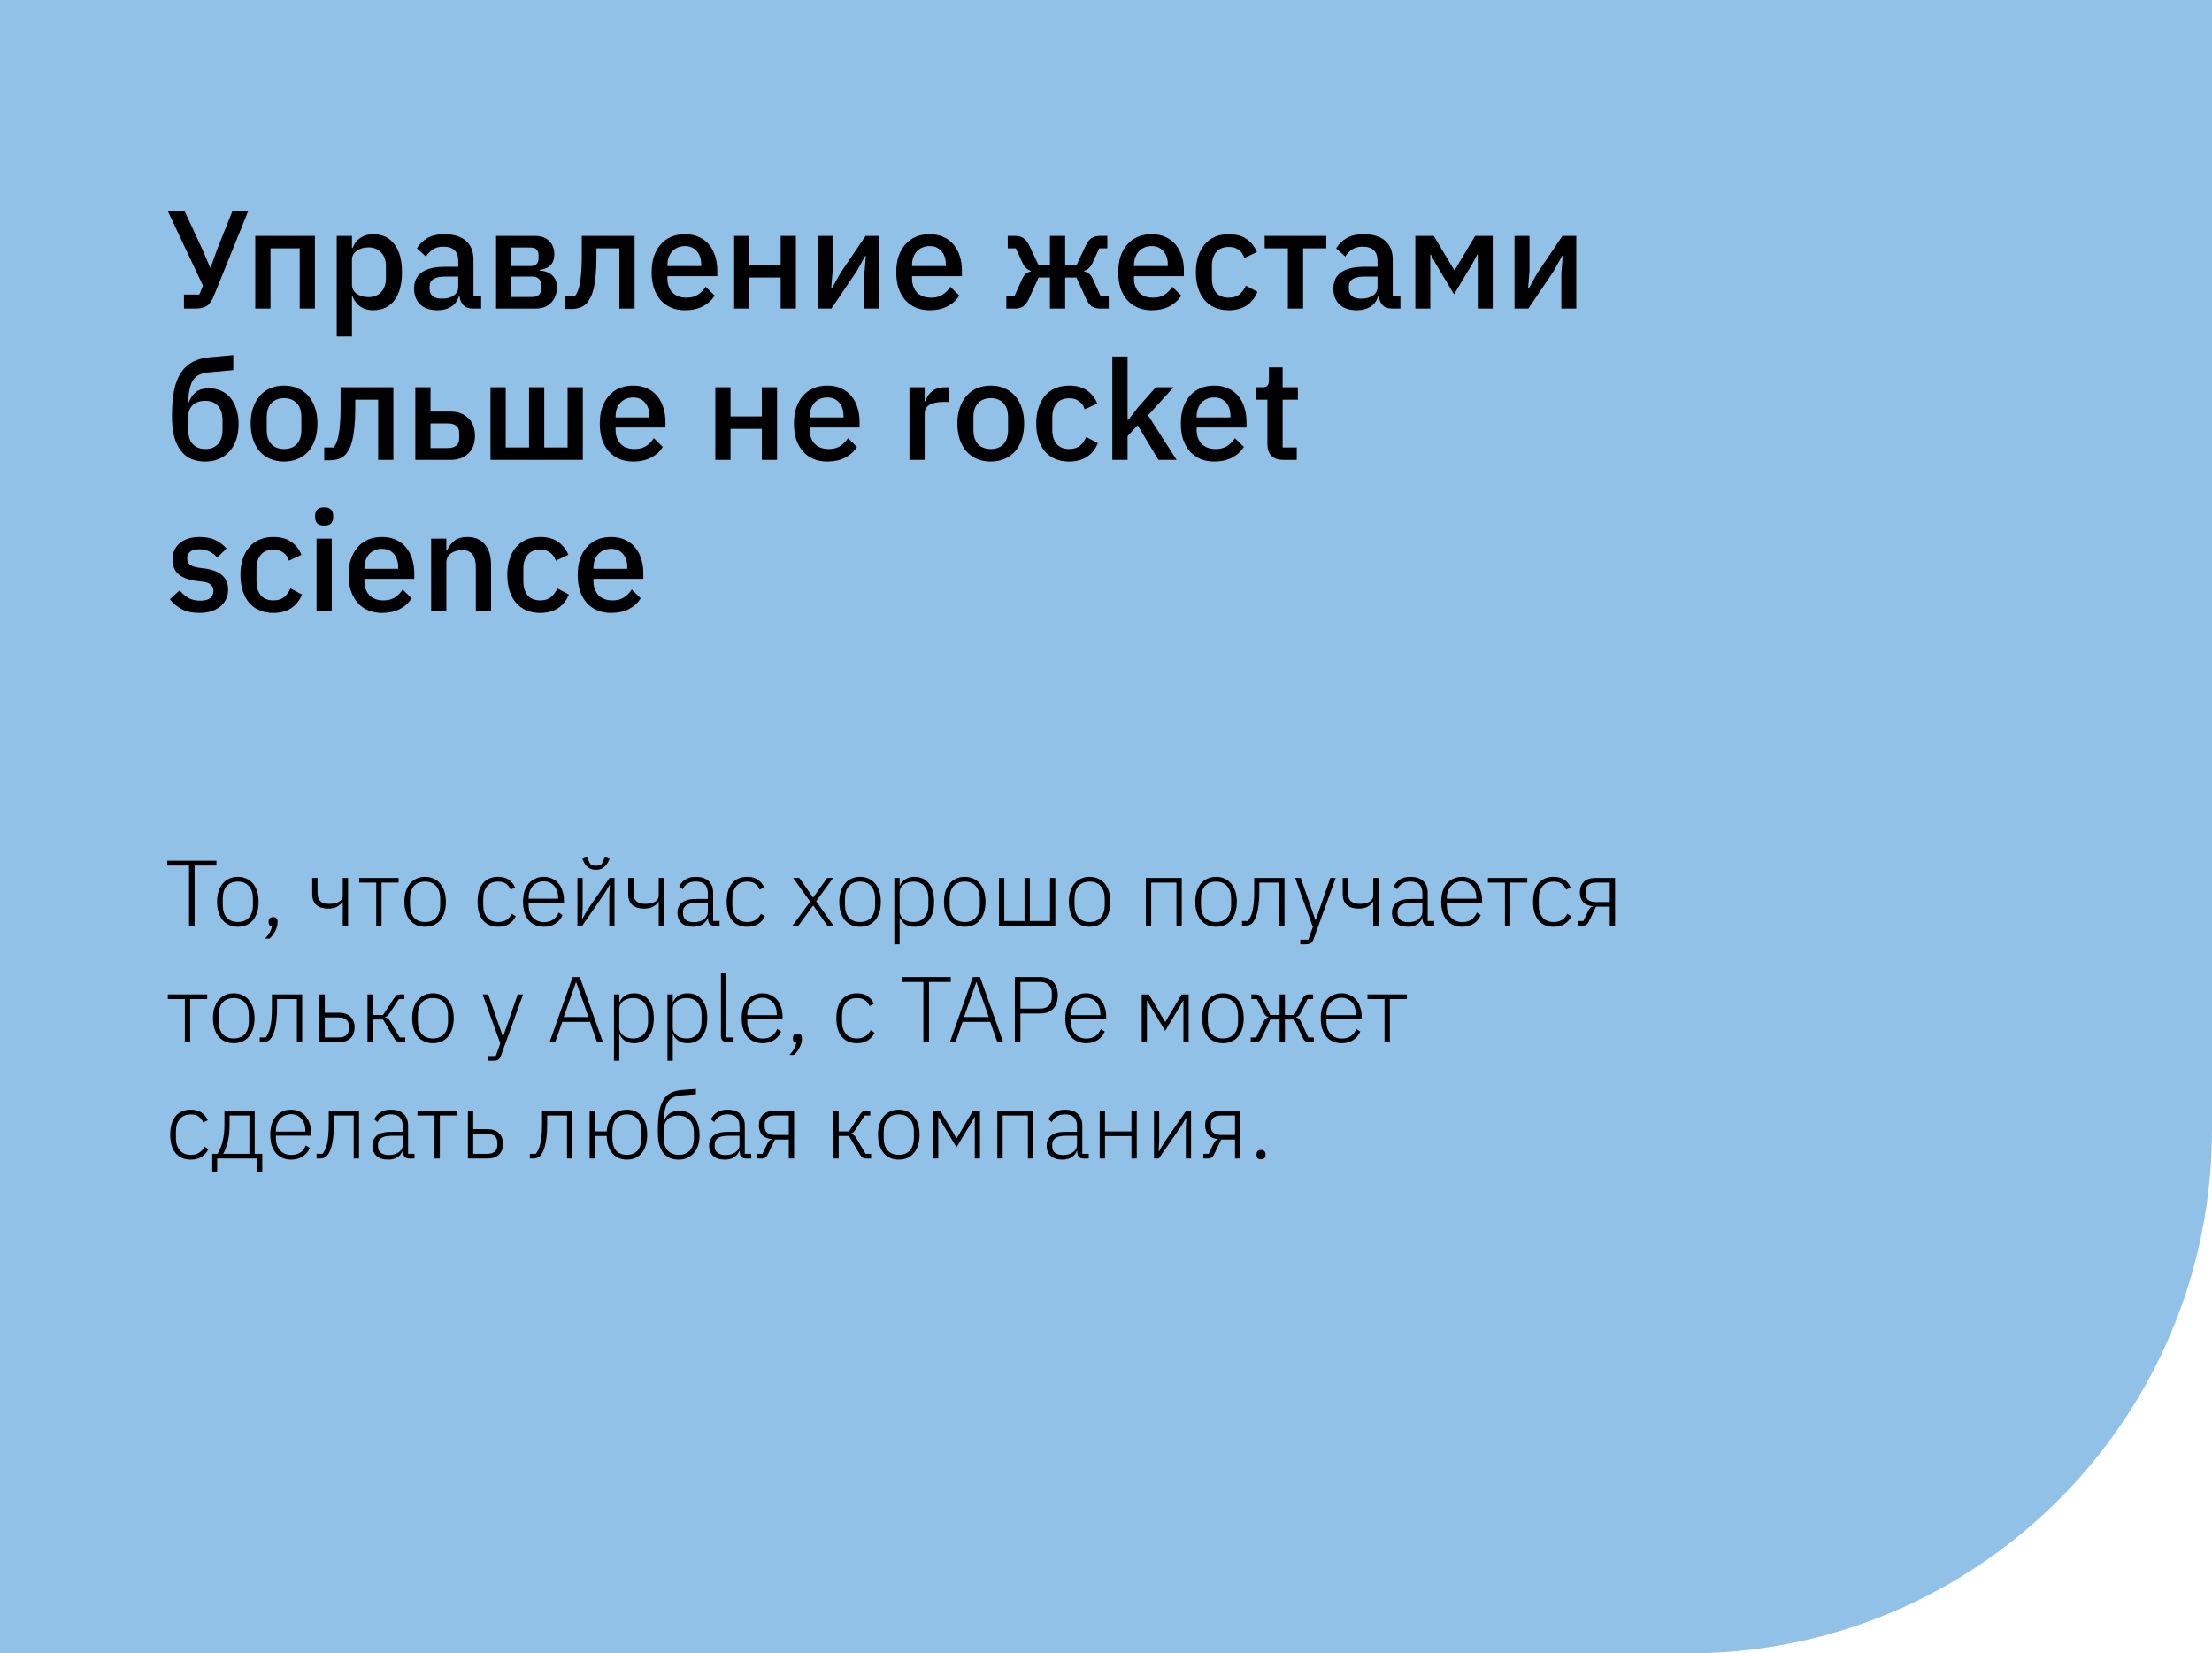 <?xml version="1.0" encoding="UTF-8"?> <svg xmlns="http://www.w3.org/2000/svg" width="380" height="284" viewBox="0 0 380 284" fill="none"> <path d="M0 0H380V194C380 243.706 339.706 284 290 284H0V0Z" fill="#92C1E8"></path> <path d="M31.603 50.6H34.243L34.867 49.064L28.819 36.248H31.699L34.771 42.848L36.091 45.944H36.187L37.315 42.8L39.931 36.248H42.643L36.763 50.768C36.587 51.2 36.403 51.56 36.211 51.848C36.019 52.136 35.795 52.368 35.539 52.544C35.283 52.704 34.979 52.824 34.627 52.904C34.291 52.968 33.883 53 33.403 53H31.603V50.6ZM43.853 40.52H54.101V53H51.485V42.656H46.469V53H43.853V40.52ZM57.846 40.52H60.462V42.584H60.582C60.854 41.832 61.294 41.256 61.902 40.856C62.526 40.44 63.254 40.232 64.086 40.232C65.67 40.232 66.894 40.808 67.758 41.96C68.622 43.096 69.054 44.696 69.054 46.76C69.054 48.824 68.622 50.432 67.758 51.584C66.894 52.72 65.67 53.288 64.086 53.288C63.254 53.288 62.526 53.08 61.902 52.664C61.294 52.248 60.854 51.672 60.582 50.936H60.462V57.8H57.846V40.52ZM63.294 51.032C64.206 51.032 64.934 50.744 65.478 50.168C66.022 49.576 66.294 48.8 66.294 47.84V45.68C66.294 44.72 66.022 43.952 65.478 43.376C64.934 42.784 64.206 42.488 63.294 42.488C62.494 42.488 61.822 42.688 61.278 43.088C60.734 43.472 60.462 43.984 60.462 44.624V48.896C60.462 49.536 60.734 50.056 61.278 50.456C61.822 50.84 62.494 51.032 63.294 51.032ZM81.193 53C80.505 53 79.977 52.808 79.609 52.424C79.241 52.024 79.017 51.52 78.937 50.912H78.817C78.577 51.696 78.137 52.288 77.497 52.688C76.857 53.088 76.081 53.288 75.169 53.288C73.873 53.288 72.873 52.952 72.169 52.28C71.481 51.608 71.137 50.704 71.137 49.568C71.137 48.32 71.585 47.384 72.481 46.76C73.393 46.136 74.721 45.824 76.465 45.824H78.721V44.768C78.721 44 78.513 43.408 78.097 42.992C77.681 42.576 77.033 42.368 76.153 42.368C75.417 42.368 74.817 42.528 74.353 42.848C73.889 43.168 73.497 43.576 73.177 44.072L71.617 42.656C72.033 41.952 72.617 41.376 73.369 40.928C74.121 40.464 75.105 40.232 76.321 40.232C77.937 40.232 79.177 40.608 80.041 41.36C80.905 42.112 81.337 43.192 81.337 44.6V50.864H82.657V53H81.193ZM75.913 51.296C76.729 51.296 77.401 51.12 77.929 50.768C78.457 50.4 78.721 49.912 78.721 49.304V47.504H76.513C74.705 47.504 73.801 48.064 73.801 49.184V49.616C73.801 50.176 73.985 50.6 74.353 50.888C74.737 51.16 75.257 51.296 75.913 51.296ZM85.221 40.52H91.869C92.941 40.52 93.765 40.808 94.341 41.384C94.933 41.96 95.229 42.728 95.229 43.688C95.229 45.256 94.389 46.144 92.709 46.352V46.472C93.717 46.552 94.461 46.848 94.941 47.36C95.437 47.856 95.685 48.512 95.685 49.328C95.685 49.856 95.597 50.344 95.421 50.792C95.261 51.24 95.021 51.632 94.701 51.968C94.397 52.288 94.021 52.544 93.573 52.736C93.125 52.912 92.621 53 92.061 53H85.221V40.52ZM91.461 51.008C91.925 51.008 92.293 50.888 92.565 50.648C92.837 50.408 92.973 50.056 92.973 49.592V48.944C92.973 48.48 92.837 48.128 92.565 47.888C92.293 47.632 91.925 47.504 91.461 47.504H87.789V51.008H91.461ZM91.125 45.704C91.573 45.704 91.917 45.592 92.157 45.368C92.397 45.144 92.517 44.824 92.517 44.408V43.808C92.517 43.392 92.397 43.072 92.157 42.848C91.917 42.624 91.573 42.512 91.125 42.512H87.789V45.704H91.125ZM97.136 50.864H98.768C98.96 50.608 99.128 50.304 99.272 49.952C99.416 49.584 99.536 49.136 99.632 48.608C99.728 48.08 99.8 47.464 99.848 46.76C99.912 46.04 99.944 45.2 99.944 44.24V40.52H109.016V53H106.4V42.656H102.464V44.36C102.464 45.512 102.416 46.52 102.32 47.384C102.24 48.248 102.12 48.992 101.96 49.616C101.816 50.24 101.632 50.76 101.408 51.176C101.2 51.576 100.976 51.896 100.736 52.136C100.4 52.472 100.016 52.712 99.584 52.856C99.152 53 98.632 53.072 98.024 53.072H97.136V50.864ZM117.679 53.288C116.783 53.288 115.983 53.136 115.279 52.832C114.575 52.528 113.975 52.096 113.479 51.536C112.983 50.96 112.599 50.272 112.327 49.472C112.071 48.656 111.943 47.752 111.943 46.76C111.943 45.768 112.071 44.872 112.327 44.072C112.599 43.256 112.983 42.568 113.479 42.008C113.975 41.432 114.575 40.992 115.279 40.688C115.983 40.384 116.783 40.232 117.679 40.232C118.591 40.232 119.391 40.392 120.079 40.712C120.783 41.032 121.367 41.48 121.831 42.056C122.295 42.616 122.639 43.272 122.863 44.024C123.103 44.776 123.223 45.584 123.223 46.448V47.432H114.655V47.84C114.655 48.8 114.935 49.592 115.495 50.216C116.071 50.824 116.887 51.128 117.943 51.128C118.711 51.128 119.359 50.96 119.887 50.624C120.415 50.288 120.863 49.832 121.231 49.256L122.767 50.768C122.303 51.536 121.631 52.152 120.751 52.616C119.871 53.064 118.847 53.288 117.679 53.288ZM117.679 42.272C117.231 42.272 116.815 42.352 116.431 42.512C116.063 42.672 115.743 42.896 115.471 43.184C115.215 43.472 115.015 43.816 114.871 44.216C114.727 44.616 114.655 45.056 114.655 45.536V45.704H120.463V45.464C120.463 44.504 120.215 43.736 119.719 43.16C119.223 42.568 118.543 42.272 117.679 42.272ZM126.119 40.52H128.735V45.536H134.111V40.52H136.727V53H134.111V47.672H128.735V53H126.119V40.52ZM140.463 40.52H143.031V46.616L142.791 49.568H142.887L144.375 46.904L148.695 40.52H151.071V53H148.503V46.904L148.743 43.952H148.647L147.159 46.616L142.839 53H140.463V40.52ZM159.703 53.288C158.807 53.288 158.007 53.136 157.303 52.832C156.599 52.528 155.999 52.096 155.503 51.536C155.007 50.96 154.623 50.272 154.351 49.472C154.095 48.656 153.967 47.752 153.967 46.76C153.967 45.768 154.095 44.872 154.351 44.072C154.623 43.256 155.007 42.568 155.503 42.008C155.999 41.432 156.599 40.992 157.303 40.688C158.007 40.384 158.807 40.232 159.703 40.232C160.615 40.232 161.415 40.392 162.103 40.712C162.807 41.032 163.391 41.48 163.855 42.056C164.319 42.616 164.663 43.272 164.887 44.024C165.127 44.776 165.247 45.584 165.247 46.448V47.432H156.679V47.84C156.679 48.8 156.959 49.592 157.519 50.216C158.095 50.824 158.911 51.128 159.967 51.128C160.735 51.128 161.383 50.96 161.911 50.624C162.439 50.288 162.887 49.832 163.255 49.256L164.791 50.768C164.327 51.536 163.655 52.152 162.775 52.616C161.895 53.064 160.871 53.288 159.703 53.288ZM159.703 42.272C159.255 42.272 158.839 42.352 158.455 42.512C158.087 42.672 157.767 42.896 157.495 43.184C157.239 43.472 157.039 43.816 156.895 44.216C156.751 44.616 156.679 45.056 156.679 45.536V45.704H162.487V45.464C162.487 44.504 162.239 43.736 161.743 43.16C161.247 42.568 160.567 42.272 159.703 42.272ZM172.878 50.864H174.27L175.638 47.84C175.814 47.472 176.022 47.192 176.262 47C176.518 46.808 176.798 46.68 177.102 46.616V46.52C176.494 46.344 176.022 45.912 175.686 45.224L174.51 42.656H173.118V40.52H174.39C174.95 40.52 175.422 40.648 175.806 40.904C176.206 41.16 176.542 41.576 176.814 42.152L178.422 45.56H180.366V40.52H182.982V45.56H184.926L186.534 42.152C186.806 41.576 187.134 41.16 187.518 40.904C187.918 40.648 188.398 40.52 188.958 40.52H190.23V42.656H188.838L187.662 45.224C187.326 45.912 186.854 46.344 186.246 46.52V46.616C186.55 46.68 186.822 46.808 187.062 47C187.318 47.192 187.534 47.472 187.71 47.84L189.078 50.864H190.47V53H188.982C188.438 53 187.974 52.88 187.59 52.64C187.206 52.384 186.862 51.928 186.558 51.272L184.926 47.672H182.982V53H180.366V47.672H178.422L176.79 51.272C176.486 51.928 176.142 52.384 175.758 52.64C175.374 52.88 174.91 53 174.366 53H172.878V50.864ZM197.835 53.288C196.939 53.288 196.139 53.136 195.435 52.832C194.731 52.528 194.131 52.096 193.635 51.536C193.139 50.96 192.755 50.272 192.483 49.472C192.227 48.656 192.099 47.752 192.099 46.76C192.099 45.768 192.227 44.872 192.483 44.072C192.755 43.256 193.139 42.568 193.635 42.008C194.131 41.432 194.731 40.992 195.435 40.688C196.139 40.384 196.939 40.232 197.835 40.232C198.747 40.232 199.547 40.392 200.235 40.712C200.939 41.032 201.523 41.48 201.987 42.056C202.451 42.616 202.795 43.272 203.019 44.024C203.259 44.776 203.379 45.584 203.379 46.448V47.432H194.811V47.84C194.811 48.8 195.091 49.592 195.651 50.216C196.227 50.824 197.043 51.128 198.099 51.128C198.867 51.128 199.515 50.96 200.043 50.624C200.571 50.288 201.019 49.832 201.387 49.256L202.923 50.768C202.459 51.536 201.787 52.152 200.907 52.616C200.027 53.064 199.003 53.288 197.835 53.288ZM197.835 42.272C197.387 42.272 196.971 42.352 196.587 42.512C196.219 42.672 195.899 42.896 195.627 43.184C195.371 43.472 195.171 43.816 195.027 44.216C194.883 44.616 194.811 45.056 194.811 45.536V45.704H200.619V45.464C200.619 44.504 200.371 43.736 199.875 43.16C199.379 42.568 198.699 42.272 197.835 42.272ZM211.099 53.288C210.203 53.288 209.403 53.136 208.699 52.832C207.995 52.528 207.403 52.096 206.923 51.536C206.443 50.96 206.075 50.272 205.819 49.472C205.563 48.656 205.435 47.752 205.435 46.76C205.435 45.768 205.563 44.872 205.819 44.072C206.075 43.256 206.443 42.568 206.923 42.008C207.403 41.432 207.995 40.992 208.699 40.688C209.403 40.384 210.203 40.232 211.099 40.232C212.347 40.232 213.371 40.512 214.171 41.072C214.971 41.632 215.555 42.376 215.923 43.304L213.763 44.312C213.587 43.736 213.275 43.28 212.827 42.944C212.395 42.592 211.819 42.416 211.099 42.416C210.139 42.416 209.411 42.72 208.915 43.328C208.435 43.92 208.195 44.696 208.195 45.656V47.888C208.195 48.848 208.435 49.632 208.915 50.24C209.411 50.832 210.139 51.128 211.099 51.128C211.867 51.128 212.475 50.944 212.923 50.576C213.387 50.192 213.755 49.688 214.027 49.064L216.019 50.12C215.603 51.144 214.979 51.928 214.147 52.472C213.315 53.016 212.299 53.288 211.099 53.288ZM221.242 42.656H217.258V40.52H227.842V42.656H223.858V53H221.242V42.656ZM239.115 53C238.427 53 237.899 52.808 237.531 52.424C237.163 52.024 236.939 51.52 236.859 50.912H236.739C236.499 51.696 236.059 52.288 235.419 52.688C234.779 53.088 234.003 53.288 233.091 53.288C231.795 53.288 230.795 52.952 230.091 52.28C229.403 51.608 229.059 50.704 229.059 49.568C229.059 48.32 229.507 47.384 230.403 46.76C231.315 46.136 232.643 45.824 234.387 45.824H236.643V44.768C236.643 44 236.435 43.408 236.019 42.992C235.603 42.576 234.955 42.368 234.075 42.368C233.339 42.368 232.739 42.528 232.275 42.848C231.811 43.168 231.419 43.576 231.099 44.072L229.539 42.656C229.955 41.952 230.539 41.376 231.291 40.928C232.043 40.464 233.027 40.232 234.243 40.232C235.859 40.232 237.099 40.608 237.963 41.36C238.827 42.112 239.259 43.192 239.259 44.6V50.864H240.579V53H239.115ZM233.835 51.296C234.651 51.296 235.323 51.12 235.851 50.768C236.379 50.4 236.643 49.912 236.643 49.304V47.504H234.435C232.627 47.504 231.723 48.064 231.723 49.184V49.616C231.723 50.176 231.907 50.6 232.275 50.888C232.659 51.16 233.179 51.296 233.835 51.296ZM243.143 40.52H246.311L249.839 46.424H249.887L253.415 40.52H256.439V53H253.871V43.736H253.775L252.959 45.272L249.791 50.552L246.623 45.272L245.807 43.736H245.711V53H243.143V40.52ZM260.182 40.52H262.75V46.616L262.51 49.568H262.606L264.094 46.904L268.414 40.52H270.79V53H268.222V46.904L268.462 43.952H268.366L266.878 46.616L262.558 53H260.182V40.52ZM35.275 79.288C34.379 79.288 33.579 79.144 32.875 78.856C32.171 78.552 31.571 78.08 31.075 77.44C30.579 76.8 30.195 75.992 29.923 75.016C29.667 74.024 29.539 72.832 29.539 71.44C29.539 69.744 29.659 68.288 29.899 67.072C30.155 65.84 30.547 64.824 31.075 64.024C31.619 63.208 32.299 62.584 33.115 62.152C33.947 61.72 34.939 61.456 36.091 61.36L40.075 61V63.568L35.947 63.952C35.291 64.016 34.739 64.144 34.291 64.336C33.859 64.528 33.499 64.824 33.211 65.224C32.939 65.608 32.731 66.128 32.587 66.784C32.443 67.424 32.339 68.224 32.275 69.184H32.395C32.715 68.352 33.147 67.728 33.691 67.312C34.251 66.896 35.003 66.688 35.947 66.688C36.683 66.688 37.355 66.832 37.963 67.12C38.587 67.392 39.123 67.792 39.571 68.32C40.019 68.848 40.363 69.496 40.603 70.264C40.859 71.016 40.987 71.88 40.987 72.856C40.987 73.832 40.851 74.72 40.579 75.52C40.307 76.304 39.923 76.976 39.427 77.536C38.931 78.096 38.331 78.528 37.627 78.832C36.923 79.136 36.139 79.288 35.275 79.288ZM35.275 77.128C36.187 77.128 36.907 76.848 37.435 76.288C37.963 75.712 38.227 74.872 38.227 73.768V72.208C38.227 71.104 37.963 70.272 37.435 69.712C36.907 69.136 36.187 68.848 35.275 68.848C34.315 68.848 33.579 69.104 33.067 69.616C32.571 70.128 32.323 70.816 32.323 71.68V73.768C32.323 74.872 32.587 75.712 33.115 76.288C33.643 76.848 34.363 77.128 35.275 77.128ZM48.796 79.288C47.932 79.288 47.14 79.136 46.42 78.832C45.716 78.528 45.116 78.096 44.62 77.536C44.124 76.96 43.74 76.272 43.468 75.472C43.196 74.656 43.06 73.752 43.06 72.76C43.06 71.768 43.196 70.872 43.468 70.072C43.74 69.256 44.124 68.568 44.62 68.008C45.116 67.432 45.716 66.992 46.42 66.688C47.14 66.384 47.932 66.232 48.796 66.232C49.66 66.232 50.444 66.384 51.148 66.688C51.868 66.992 52.476 67.432 52.972 68.008C53.468 68.568 53.852 69.256 54.124 70.072C54.396 70.872 54.532 71.768 54.532 72.76C54.532 73.752 54.396 74.656 54.124 75.472C53.852 76.272 53.468 76.96 52.972 77.536C52.476 78.096 51.868 78.528 51.148 78.832C50.444 79.136 49.66 79.288 48.796 79.288ZM48.796 77.128C49.692 77.128 50.412 76.856 50.956 76.312C51.5 75.752 51.772 74.92 51.772 73.816V71.704C51.772 70.6 51.5 69.776 50.956 69.232C50.412 68.672 49.692 68.392 48.796 68.392C47.9 68.392 47.18 68.672 46.636 69.232C46.092 69.776 45.82 70.6 45.82 71.704V73.816C45.82 74.92 46.092 75.752 46.636 76.312C47.18 76.856 47.9 77.128 48.796 77.128ZM55.699 76.864H57.331C57.523 76.608 57.691 76.304 57.835 75.952C57.979 75.584 58.099 75.136 58.195 74.608C58.291 74.08 58.363 73.464 58.411 72.76C58.475 72.04 58.507 71.2 58.507 70.24V66.52H67.579V79H64.963V68.656H61.027V70.36C61.027 71.512 60.979 72.52 60.883 73.384C60.803 74.248 60.683 74.992 60.523 75.616C60.379 76.24 60.195 76.76 59.971 77.176C59.763 77.576 59.539 77.896 59.299 78.136C58.963 78.472 58.579 78.712 58.147 78.856C57.715 79 57.195 79.072 56.587 79.072H55.699V76.864ZM71.346 66.52H73.962V70.696H77.394C78.642 70.696 79.65 71.064 80.418 71.8C81.202 72.52 81.594 73.536 81.594 74.848C81.594 76.176 81.21 77.2 80.442 77.92C79.674 78.64 78.666 79 77.418 79H71.346V66.52ZM76.914 76.96C77.522 76.96 78.002 76.832 78.354 76.576C78.706 76.304 78.882 75.888 78.882 75.328V74.344C78.882 73.784 78.706 73.376 78.354 73.12C78.002 72.864 77.522 72.736 76.914 72.736H73.962V76.96H76.914ZM84.26 66.52H86.876V76.864H90.884V66.52H93.5V76.864H97.508V66.52H100.124V79H84.26V66.52ZM108.773 79.288C107.877 79.288 107.077 79.136 106.373 78.832C105.669 78.528 105.069 78.096 104.573 77.536C104.077 76.96 103.693 76.272 103.421 75.472C103.165 74.656 103.037 73.752 103.037 72.76C103.037 71.768 103.165 70.872 103.421 70.072C103.693 69.256 104.077 68.568 104.573 68.008C105.069 67.432 105.669 66.992 106.373 66.688C107.077 66.384 107.877 66.232 108.773 66.232C109.685 66.232 110.485 66.392 111.173 66.712C111.877 67.032 112.461 67.48 112.925 68.056C113.389 68.616 113.733 69.272 113.957 70.024C114.197 70.776 114.317 71.584 114.317 72.448V73.432H105.749V73.84C105.749 74.8 106.029 75.592 106.589 76.216C107.165 76.824 107.981 77.128 109.037 77.128C109.805 77.128 110.453 76.96 110.981 76.624C111.509 76.288 111.957 75.832 112.325 75.256L113.861 76.768C113.397 77.536 112.725 78.152 111.845 78.616C110.965 79.064 109.941 79.288 108.773 79.288ZM108.773 68.272C108.325 68.272 107.909 68.352 107.525 68.512C107.157 68.672 106.837 68.896 106.565 69.184C106.309 69.472 106.109 69.816 105.965 70.216C105.821 70.616 105.749 71.056 105.749 71.536V71.704H111.557V71.464C111.557 70.504 111.309 69.736 110.813 69.16C110.317 68.568 109.637 68.272 108.773 68.272ZM122.885 66.52H125.501V71.536H130.877V66.52H133.493V79H130.877V73.672H125.501V79H122.885V66.52ZM142.124 79.288C141.228 79.288 140.428 79.136 139.724 78.832C139.02 78.528 138.42 78.096 137.924 77.536C137.428 76.96 137.044 76.272 136.772 75.472C136.516 74.656 136.388 73.752 136.388 72.76C136.388 71.768 136.516 70.872 136.772 70.072C137.044 69.256 137.428 68.568 137.924 68.008C138.42 67.432 139.02 66.992 139.724 66.688C140.428 66.384 141.228 66.232 142.124 66.232C143.036 66.232 143.836 66.392 144.524 66.712C145.228 67.032 145.812 67.48 146.276 68.056C146.74 68.616 147.084 69.272 147.308 70.024C147.548 70.776 147.668 71.584 147.668 72.448V73.432H139.1V73.84C139.1 74.8 139.38 75.592 139.94 76.216C140.516 76.824 141.332 77.128 142.388 77.128C143.156 77.128 143.804 76.96 144.332 76.624C144.86 76.288 145.308 75.832 145.676 75.256L147.212 76.768C146.748 77.536 146.076 78.152 145.196 78.616C144.316 79.064 143.292 79.288 142.124 79.288ZM142.124 68.272C141.676 68.272 141.26 68.352 140.876 68.512C140.508 68.672 140.188 68.896 139.916 69.184C139.66 69.472 139.46 69.816 139.316 70.216C139.172 70.616 139.1 71.056 139.1 71.536V71.704H144.908V71.464C144.908 70.504 144.66 69.736 144.164 69.16C143.668 68.568 142.988 68.272 142.124 68.272ZM156.236 79V66.52H158.852V68.92H158.972C159.148 68.28 159.516 67.72 160.076 67.24C160.636 66.76 161.412 66.52 162.404 66.52H163.1V69.04H162.068C161.028 69.04 160.228 69.208 159.668 69.544C159.124 69.88 158.852 70.376 158.852 71.032V79H156.236ZM170.203 79.288C169.339 79.288 168.547 79.136 167.827 78.832C167.123 78.528 166.523 78.096 166.027 77.536C165.531 76.96 165.147 76.272 164.875 75.472C164.603 74.656 164.467 73.752 164.467 72.76C164.467 71.768 164.603 70.872 164.875 70.072C165.147 69.256 165.531 68.568 166.027 68.008C166.523 67.432 167.123 66.992 167.827 66.688C168.547 66.384 169.339 66.232 170.203 66.232C171.067 66.232 171.851 66.384 172.555 66.688C173.275 66.992 173.883 67.432 174.379 68.008C174.875 68.568 175.259 69.256 175.531 70.072C175.803 70.872 175.939 71.768 175.939 72.76C175.939 73.752 175.803 74.656 175.531 75.472C175.259 76.272 174.875 76.96 174.379 77.536C173.883 78.096 173.275 78.528 172.555 78.832C171.851 79.136 171.067 79.288 170.203 79.288ZM170.203 77.128C171.099 77.128 171.819 76.856 172.363 76.312C172.907 75.752 173.179 74.92 173.179 73.816V71.704C173.179 70.6 172.907 69.776 172.363 69.232C171.819 68.672 171.099 68.392 170.203 68.392C169.307 68.392 168.587 68.672 168.043 69.232C167.499 69.776 167.227 70.6 167.227 71.704V73.816C167.227 74.92 167.499 75.752 168.043 76.312C168.587 76.856 169.307 77.128 170.203 77.128ZM183.677 79.288C182.781 79.288 181.981 79.136 181.277 78.832C180.573 78.528 179.981 78.096 179.501 77.536C179.021 76.96 178.653 76.272 178.397 75.472C178.141 74.656 178.013 73.752 178.013 72.76C178.013 71.768 178.141 70.872 178.397 70.072C178.653 69.256 179.021 68.568 179.501 68.008C179.981 67.432 180.573 66.992 181.277 66.688C181.981 66.384 182.781 66.232 183.677 66.232C184.925 66.232 185.949 66.512 186.749 67.072C187.549 67.632 188.133 68.376 188.501 69.304L186.341 70.312C186.165 69.736 185.853 69.28 185.405 68.944C184.973 68.592 184.397 68.416 183.677 68.416C182.717 68.416 181.989 68.72 181.493 69.328C181.013 69.92 180.773 70.696 180.773 71.656V73.888C180.773 74.848 181.013 75.632 181.493 76.24C181.989 76.832 182.717 77.128 183.677 77.128C184.445 77.128 185.053 76.944 185.501 76.576C185.965 76.192 186.333 75.688 186.605 75.064L188.597 76.12C188.181 77.144 187.557 77.928 186.725 78.472C185.893 79.016 184.877 79.288 183.677 79.288ZM191.088 61.24H193.704V72.136H193.824L195.552 69.904L198.552 66.52H201.6L197.232 71.344L202.128 79H199.008L195.432 73.048L193.704 74.92V79H191.088V61.24ZM208.593 79.288C207.697 79.288 206.897 79.136 206.193 78.832C205.489 78.528 204.889 78.096 204.393 77.536C203.897 76.96 203.513 76.272 203.241 75.472C202.985 74.656 202.857 73.752 202.857 72.76C202.857 71.768 202.985 70.872 203.241 70.072C203.513 69.256 203.897 68.568 204.393 68.008C204.889 67.432 205.489 66.992 206.193 66.688C206.897 66.384 207.697 66.232 208.593 66.232C209.505 66.232 210.305 66.392 210.993 66.712C211.697 67.032 212.281 67.48 212.745 68.056C213.209 68.616 213.553 69.272 213.777 70.024C214.017 70.776 214.137 71.584 214.137 72.448V73.432H205.569V73.84C205.569 74.8 205.849 75.592 206.409 76.216C206.985 76.824 207.801 77.128 208.857 77.128C209.625 77.128 210.273 76.96 210.801 76.624C211.329 76.288 211.777 75.832 212.145 75.256L213.681 76.768C213.217 77.536 212.545 78.152 211.665 78.616C210.785 79.064 209.761 79.288 208.593 79.288ZM208.593 68.272C208.145 68.272 207.729 68.352 207.345 68.512C206.977 68.672 206.657 68.896 206.385 69.184C206.129 69.472 205.929 69.816 205.785 70.216C205.641 70.616 205.569 71.056 205.569 71.536V71.704H211.377V71.464C211.377 70.504 211.129 69.736 210.633 69.16C210.137 68.568 209.457 68.272 208.593 68.272ZM220.489 79C219.577 79 218.889 78.768 218.425 78.304C217.961 77.824 217.729 77.152 217.729 76.288V68.656H215.785V66.52H216.841C217.273 66.52 217.569 66.424 217.729 66.232C217.905 66.04 217.993 65.728 217.993 65.296V63.112H220.345V66.52H222.961V68.656H220.345V76.864H222.769V79H220.489ZM34.243 105.288C33.059 105.288 32.067 105.08 31.267 104.664C30.467 104.248 29.771 103.672 29.179 102.936L30.859 101.4C31.323 101.96 31.835 102.4 32.395 102.72C32.971 103.024 33.635 103.176 34.387 103.176C35.155 103.176 35.723 103.032 36.091 102.744C36.475 102.44 36.667 102.024 36.667 101.496C36.667 101.096 36.531 100.76 36.259 100.488C36.003 100.2 35.547 100.016 34.891 99.936L33.739 99.792C32.459 99.632 31.451 99.264 30.715 98.688C29.995 98.096 29.635 97.224 29.635 96.072C29.635 95.464 29.747 94.928 29.971 94.464C30.195 93.984 30.507 93.584 30.907 93.264C31.323 92.928 31.811 92.672 32.371 92.496C32.947 92.32 33.579 92.232 34.267 92.232C35.387 92.232 36.299 92.408 37.003 92.76C37.723 93.112 38.363 93.6 38.923 94.224L37.315 95.76C36.995 95.376 36.571 95.048 36.043 94.776C35.531 94.488 34.939 94.344 34.267 94.344C33.547 94.344 33.011 94.488 32.659 94.776C32.323 95.064 32.155 95.44 32.155 95.904C32.155 96.384 32.307 96.744 32.611 96.984C32.915 97.224 33.403 97.4 34.075 97.512L35.227 97.656C36.603 97.864 37.603 98.272 38.227 98.88C38.867 99.472 39.187 100.272 39.187 101.28C39.187 101.888 39.067 102.44 38.827 102.936C38.603 103.416 38.275 103.832 37.843 104.184C37.411 104.536 36.891 104.808 36.283 105C35.675 105.192 34.995 105.288 34.243 105.288ZM46.967 105.288C46.071 105.288 45.27 105.136 44.566 104.832C43.862 104.528 43.27 104.096 42.791 103.536C42.31 102.96 41.943 102.272 41.687 101.472C41.431 100.656 41.303 99.752 41.303 98.76C41.303 97.768 41.431 96.872 41.687 96.072C41.943 95.256 42.31 94.568 42.791 94.008C43.27 93.432 43.862 92.992 44.566 92.688C45.27 92.384 46.071 92.232 46.967 92.232C48.215 92.232 49.239 92.512 50.038 93.072C50.839 93.632 51.422 94.376 51.791 95.304L49.63 96.312C49.455 95.736 49.142 95.28 48.694 94.944C48.263 94.592 47.687 94.416 46.967 94.416C46.007 94.416 45.279 94.72 44.782 95.328C44.303 95.92 44.062 96.696 44.062 97.656V99.888C44.062 100.848 44.303 101.632 44.782 102.24C45.279 102.832 46.007 103.128 46.967 103.128C47.734 103.128 48.343 102.944 48.791 102.576C49.255 102.192 49.623 101.688 49.895 101.064L51.886 102.12C51.471 103.144 50.846 103.928 50.014 104.472C49.182 105.016 48.166 105.288 46.967 105.288ZM55.697 90.288C55.153 90.288 54.753 90.16 54.497 89.904C54.257 89.648 54.137 89.32 54.137 88.92V88.512C54.137 88.112 54.257 87.784 54.497 87.528C54.753 87.272 55.153 87.144 55.697 87.144C56.241 87.144 56.633 87.272 56.873 87.528C57.113 87.784 57.233 88.112 57.233 88.512V88.92C57.233 89.32 57.113 89.648 56.873 89.904C56.633 90.16 56.241 90.288 55.697 90.288ZM54.377 92.52H56.993V105H54.377V92.52ZM65.624 105.288C64.728 105.288 63.928 105.136 63.224 104.832C62.52 104.528 61.92 104.096 61.424 103.536C60.928 102.96 60.544 102.272 60.272 101.472C60.016 100.656 59.888 99.752 59.888 98.76C59.888 97.768 60.016 96.872 60.272 96.072C60.544 95.256 60.928 94.568 61.424 94.008C61.92 93.432 62.52 92.992 63.224 92.688C63.928 92.384 64.728 92.232 65.624 92.232C66.536 92.232 67.336 92.392 68.024 92.712C68.728 93.032 69.312 93.48 69.776 94.056C70.24 94.616 70.584 95.272 70.808 96.024C71.048 96.776 71.168 97.584 71.168 98.448V99.432H62.6V99.84C62.6 100.8 62.88 101.592 63.44 102.216C64.016 102.824 64.832 103.128 65.888 103.128C66.656 103.128 67.304 102.96 67.832 102.624C68.36 102.288 68.808 101.832 69.176 101.256L70.712 102.768C70.248 103.536 69.576 104.152 68.696 104.616C67.816 105.064 66.792 105.288 65.624 105.288ZM65.624 94.272C65.176 94.272 64.76 94.352 64.376 94.512C64.008 94.672 63.688 94.896 63.416 95.184C63.16 95.472 62.96 95.816 62.816 96.216C62.672 96.616 62.6 97.056 62.6 97.536V97.704H68.408V97.464C68.408 96.504 68.16 95.736 67.664 95.16C67.168 94.568 66.488 94.272 65.624 94.272ZM74.064 105V92.52H76.68V94.584H76.8C77.072 93.912 77.48 93.352 78.024 92.904C78.584 92.456 79.344 92.232 80.304 92.232C81.584 92.232 82.576 92.656 83.28 93.504C84 94.336 84.36 95.528 84.36 97.08V105H81.744V97.416C81.744 95.464 80.96 94.488 79.392 94.488C79.056 94.488 78.72 94.536 78.384 94.632C78.064 94.712 77.776 94.84 77.52 95.016C77.264 95.192 77.056 95.416 76.896 95.688C76.752 95.96 76.68 96.28 76.68 96.648V105H74.064ZM92.81 105.288C91.914 105.288 91.114 105.136 90.41 104.832C89.706 104.528 89.114 104.096 88.634 103.536C88.154 102.96 87.786 102.272 87.53 101.472C87.274 100.656 87.146 99.752 87.146 98.76C87.146 97.768 87.274 96.872 87.53 96.072C87.786 95.256 88.154 94.568 88.634 94.008C89.114 93.432 89.706 92.992 90.41 92.688C91.114 92.384 91.914 92.232 92.81 92.232C94.058 92.232 95.082 92.512 95.882 93.072C96.682 93.632 97.266 94.376 97.634 95.304L95.474 96.312C95.298 95.736 94.986 95.28 94.538 94.944C94.106 94.592 93.53 94.416 92.81 94.416C91.85 94.416 91.122 94.72 90.626 95.328C90.146 95.92 89.906 96.696 89.906 97.656V99.888C89.906 100.848 90.146 101.632 90.626 102.24C91.122 102.832 91.85 103.128 92.81 103.128C93.578 103.128 94.186 102.944 94.634 102.576C95.098 102.192 95.466 101.688 95.738 101.064L97.73 102.12C97.314 103.144 96.69 103.928 95.858 104.472C95.026 105.016 94.01 105.288 92.81 105.288ZM104.976 105.288C104.08 105.288 103.28 105.136 102.576 104.832C101.872 104.528 101.272 104.096 100.776 103.536C100.28 102.96 99.896 102.272 99.624 101.472C99.368 100.656 99.24 99.752 99.24 98.76C99.24 97.768 99.368 96.872 99.624 96.072C99.896 95.256 100.28 94.568 100.776 94.008C101.272 93.432 101.872 92.992 102.576 92.688C103.28 92.384 104.08 92.232 104.976 92.232C105.888 92.232 106.688 92.392 107.376 92.712C108.08 93.032 108.664 93.48 109.128 94.056C109.592 94.616 109.936 95.272 110.16 96.024C110.4 96.776 110.52 97.584 110.52 98.448V99.432H101.952V99.84C101.952 100.8 102.232 101.592 102.792 102.216C103.368 102.824 104.184 103.128 105.24 103.128C106.008 103.128 106.656 102.96 107.184 102.624C107.712 102.288 108.16 101.832 108.528 101.256L110.064 102.768C109.6 103.536 108.928 104.152 108.048 104.616C107.168 105.064 106.144 105.288 104.976 105.288ZM104.976 94.272C104.528 94.272 104.112 94.352 103.728 94.512C103.36 94.672 103.04 94.896 102.768 95.184C102.512 95.472 102.312 95.816 102.168 96.216C102.024 96.616 101.952 97.056 101.952 97.536V97.704H107.76V97.464C107.76 96.504 107.512 95.736 107.016 95.16C106.52 94.568 105.84 94.272 104.976 94.272Z" fill="black"></path> <path d="M33.435 148.68V159H32.475V148.68H28.731V147.832H37.179V148.68H33.435ZM40.858 159.192C40.314 159.192 39.823 159.096 39.386 158.904C38.949 158.712 38.575 158.435 38.266 158.072C37.957 157.699 37.717 157.245 37.546 156.712C37.375 156.179 37.29 155.576 37.29 154.904C37.29 154.232 37.375 153.635 37.546 153.112C37.717 152.579 37.957 152.131 38.266 151.768C38.575 151.395 38.949 151.112 39.386 150.92C39.823 150.717 40.314 150.616 40.858 150.616C41.402 150.616 41.893 150.717 42.33 150.92C42.767 151.112 43.141 151.395 43.45 151.768C43.759 152.131 43.999 152.579 44.17 153.112C44.341 153.635 44.426 154.232 44.426 154.904C44.426 155.576 44.341 156.179 44.17 156.712C43.999 157.245 43.759 157.699 43.45 158.072C43.141 158.435 42.767 158.712 42.33 158.904C41.893 159.096 41.402 159.192 40.858 159.192ZM40.858 158.376C41.658 158.376 42.287 158.125 42.746 157.624C43.215 157.123 43.45 156.387 43.45 155.416V154.392C43.45 153.432 43.215 152.701 42.746 152.2C42.287 151.688 41.658 151.432 40.858 151.432C40.058 151.432 39.423 151.683 38.954 152.184C38.495 152.685 38.266 153.421 38.266 154.392V155.416C38.266 156.376 38.495 157.112 38.954 157.624C39.423 158.125 40.058 158.376 40.858 158.376ZM46.913 157.528C47.18 157.528 47.372 157.597 47.489 157.736C47.617 157.875 47.681 158.051 47.681 158.264V158.472C47.681 158.92 47.553 159.395 47.297 159.896C47.052 160.408 46.721 160.845 46.305 161.208H45.537C45.889 160.845 46.156 160.493 46.337 160.152C46.529 159.811 46.657 159.464 46.721 159.112C46.508 159.091 46.358 159.021 46.273 158.904C46.188 158.776 46.145 158.627 46.145 158.456V158.264C46.145 158.051 46.204 157.875 46.321 157.736C46.449 157.597 46.646 157.528 46.913 157.528ZM58.883 154.952H58.803C58.589 155.261 58.291 155.528 57.907 155.752C57.523 155.965 57 156.072 56.339 156.072C55.485 156.072 54.819 155.864 54.339 155.448C53.869 155.032 53.635 154.387 53.635 153.512V150.808H54.547V153.432C54.547 154.072 54.717 154.536 55.059 154.824C55.4 155.112 55.907 155.256 56.578 155.256C57.261 155.256 57.816 155.133 58.242 154.888C58.669 154.632 58.883 154.275 58.883 153.816V150.808H59.794V159H58.883V154.952ZM64.63 151.608H61.702V150.808H68.47V151.608H65.542V159H64.63V151.608ZM73.03 159.192C72.486 159.192 71.995 159.096 71.558 158.904C71.121 158.712 70.747 158.435 70.438 158.072C70.129 157.699 69.888 157.245 69.718 156.712C69.547 156.179 69.462 155.576 69.462 154.904C69.462 154.232 69.547 153.635 69.718 153.112C69.888 152.579 70.129 152.131 70.438 151.768C70.747 151.395 71.121 151.112 71.558 150.92C71.995 150.717 72.486 150.616 73.03 150.616C73.574 150.616 74.064 150.717 74.502 150.92C74.939 151.112 75.312 151.395 75.622 151.768C75.931 152.131 76.171 152.579 76.342 153.112C76.513 153.635 76.598 154.232 76.598 154.904C76.598 155.576 76.513 156.179 76.342 156.712C76.171 157.245 75.931 157.699 75.622 158.072C75.312 158.435 74.939 158.712 74.502 158.904C74.064 159.096 73.574 159.192 73.03 159.192ZM73.03 158.376C73.83 158.376 74.459 158.125 74.918 157.624C75.387 157.123 75.622 156.387 75.622 155.416V154.392C75.622 153.432 75.387 152.701 74.918 152.2C74.459 151.688 73.83 151.432 73.03 151.432C72.23 151.432 71.595 151.683 71.126 152.184C70.667 152.685 70.438 153.421 70.438 154.392V155.416C70.438 156.376 70.667 157.112 71.126 157.624C71.595 158.125 72.23 158.376 73.03 158.376ZM85.576 159.192C84.445 159.192 83.571 158.819 82.952 158.072C82.344 157.325 82.04 156.269 82.04 154.904C82.04 153.539 82.344 152.483 82.952 151.736C83.571 150.989 84.445 150.616 85.576 150.616C86.333 150.616 86.947 150.781 87.416 151.112C87.885 151.443 88.243 151.88 88.488 152.424L87.72 152.808C87.528 152.36 87.256 152.019 86.904 151.784C86.563 151.549 86.12 151.432 85.576 151.432C84.744 151.432 84.109 151.699 83.672 152.232C83.235 152.765 83.016 153.464 83.016 154.328V155.48C83.016 156.344 83.235 157.043 83.672 157.576C84.109 158.109 84.744 158.376 85.576 158.376C86.141 158.376 86.616 158.253 87 158.008C87.384 157.763 87.693 157.411 87.928 156.952L88.6 157.4C88.333 157.944 87.949 158.381 87.448 158.712C86.957 159.032 86.333 159.192 85.576 159.192ZM93.436 159.192C92.892 159.192 92.397 159.096 91.948 158.904C91.511 158.712 91.132 158.435 90.812 158.072C90.503 157.699 90.263 157.245 90.093 156.712C89.933 156.179 89.853 155.576 89.853 154.904C89.853 154.232 89.933 153.635 90.093 153.112C90.263 152.579 90.503 152.131 90.812 151.768C91.132 151.395 91.511 151.112 91.948 150.92C92.386 150.717 92.876 150.616 93.421 150.616C93.943 150.616 94.418 150.717 94.844 150.92C95.271 151.112 95.634 151.384 95.933 151.736C96.231 152.088 96.46 152.515 96.621 153.016C96.791 153.507 96.876 154.051 96.876 154.648V155.08H90.812V155.48C90.812 155.907 90.871 156.301 90.989 156.664C91.117 157.016 91.293 157.32 91.516 157.576C91.751 157.832 92.034 158.035 92.365 158.184C92.695 158.323 93.069 158.392 93.484 158.392C94.679 158.392 95.506 157.843 95.965 156.744L96.636 157.192C96.38 157.8 95.975 158.285 95.421 158.648C94.876 159.011 94.215 159.192 93.436 159.192ZM93.421 151.384C93.026 151.384 92.668 151.459 92.349 151.608C92.028 151.747 91.751 151.944 91.516 152.2C91.293 152.456 91.117 152.765 90.989 153.128C90.871 153.48 90.812 153.869 90.812 154.296V154.376H95.885V154.248C95.885 153.821 95.826 153.432 95.709 153.08C95.591 152.717 95.421 152.413 95.197 152.168C94.983 151.923 94.722 151.731 94.412 151.592C94.114 151.453 93.783 151.384 93.421 151.384ZM99.196 150.808H100.092V156.12L99.996 157.768H100.06L100.908 156.312L104.716 150.808H105.564V159H104.668V153.688L104.764 152.04H104.7L103.836 153.496L100.028 159H99.196V150.808ZM102.38 149.4C101.825 149.4 101.388 149.272 101.068 149.016C100.748 148.76 100.492 148.445 100.3 148.072L100.028 147.544L100.828 147.192L101.388 148.408C101.527 148.515 101.681 148.595 101.852 148.648C102.023 148.691 102.199 148.712 102.38 148.712C102.561 148.712 102.737 148.691 102.908 148.648C103.079 148.595 103.233 148.515 103.372 148.408L103.932 147.192L104.732 147.544L104.46 148.072C104.268 148.445 104.012 148.76 103.692 149.016C103.372 149.272 102.935 149.4 102.38 149.4ZM113.164 154.952H113.084C112.87 155.261 112.572 155.528 112.188 155.752C111.804 155.965 111.281 156.072 110.62 156.072C109.766 156.072 109.1 155.864 108.62 155.448C108.15 155.032 107.916 154.387 107.916 153.512V150.808H108.828V153.432C108.828 154.072 108.998 154.536 109.34 154.824C109.681 155.112 110.188 155.256 110.86 155.256C111.542 155.256 112.097 155.133 112.524 154.888C112.95 154.632 113.164 154.275 113.164 153.816V150.808H114.076V159H113.164V154.952ZM122.687 159C122.335 159 122.079 158.909 121.919 158.728C121.759 158.547 121.669 158.301 121.647 157.992V157.704H121.567C121.386 158.163 121.087 158.525 120.671 158.792C120.255 159.059 119.727 159.192 119.087 159.192C118.223 159.192 117.557 158.984 117.087 158.568C116.618 158.141 116.383 157.544 116.383 156.776C116.383 156.051 116.639 155.475 117.151 155.048C117.674 154.621 118.527 154.408 119.711 154.408H121.599V153.448C121.599 152.093 120.901 151.416 119.503 151.416C118.959 151.416 118.506 151.533 118.143 151.768C117.781 151.992 117.487 152.317 117.263 152.744L116.687 152.264C116.911 151.784 117.253 151.389 117.711 151.08C118.181 150.771 118.789 150.616 119.535 150.616C120.495 150.616 121.231 150.856 121.743 151.336C122.255 151.816 122.511 152.488 122.511 153.352V158.2H123.615V159H122.687ZM119.215 158.408C119.546 158.408 119.855 158.365 120.143 158.28C120.431 158.195 120.682 158.077 120.895 157.928C121.119 157.768 121.29 157.581 121.407 157.368C121.535 157.144 121.599 156.893 121.599 156.616V155.096H119.679C118.858 155.096 118.261 155.229 117.887 155.496C117.525 155.752 117.343 156.109 117.343 156.568V156.952C117.343 157.432 117.514 157.795 117.855 158.04C118.197 158.285 118.65 158.408 119.215 158.408ZM128.373 159.192C127.242 159.192 126.368 158.819 125.749 158.072C125.141 157.325 124.837 156.269 124.837 154.904C124.837 153.539 125.141 152.483 125.749 151.736C126.368 150.989 127.242 150.616 128.373 150.616C129.13 150.616 129.744 150.781 130.213 151.112C130.682 151.443 131.04 151.88 131.285 152.424L130.517 152.808C130.325 152.36 130.053 152.019 129.701 151.784C129.36 151.549 128.917 151.432 128.373 151.432C127.541 151.432 126.906 151.699 126.469 152.232C126.032 152.765 125.813 153.464 125.813 154.328V155.48C125.813 156.344 126.032 157.043 126.469 157.576C126.906 158.109 127.541 158.376 128.373 158.376C128.938 158.376 129.413 158.253 129.797 158.008C130.181 157.763 130.49 157.411 130.725 156.952L131.397 157.4C131.13 157.944 130.746 158.381 130.245 158.712C129.754 159.032 129.13 159.192 128.373 159.192ZM136.14 159L139.18 154.872L136.252 150.808H137.324L139.66 154.152H139.708L142.092 150.808H143.116L140.204 154.808L143.196 159H142.124L139.708 155.544H139.676L137.164 159H136.14ZM147.749 159.192C147.205 159.192 146.714 159.096 146.277 158.904C145.839 158.712 145.466 158.435 145.157 158.072C144.847 157.699 144.607 157.245 144.437 156.712C144.266 156.179 144.181 155.576 144.181 154.904C144.181 154.232 144.266 153.635 144.437 153.112C144.607 152.579 144.847 152.131 145.157 151.768C145.466 151.395 145.839 151.112 146.277 150.92C146.714 150.717 147.205 150.616 147.749 150.616C148.293 150.616 148.783 150.717 149.221 150.92C149.658 151.112 150.031 151.395 150.341 151.768C150.65 152.131 150.89 152.579 151.061 153.112C151.231 153.635 151.317 154.232 151.317 154.904C151.317 155.576 151.231 156.179 151.061 156.712C150.89 157.245 150.65 157.699 150.341 158.072C150.031 158.435 149.658 158.712 149.221 158.904C148.783 159.096 148.293 159.192 147.749 159.192ZM147.749 158.376C148.549 158.376 149.178 158.125 149.637 157.624C150.106 157.123 150.341 156.387 150.341 155.416V154.392C150.341 153.432 150.106 152.701 149.637 152.2C149.178 151.688 148.549 151.432 147.749 151.432C146.949 151.432 146.314 151.683 145.845 152.184C145.386 152.685 145.157 153.421 145.157 154.392V155.416C145.157 156.376 145.386 157.112 145.845 157.624C146.314 158.125 146.949 158.376 147.749 158.376ZM153.634 150.808H154.546V152.12H154.594C154.796 151.661 155.106 151.299 155.522 151.032C155.938 150.755 156.46 150.616 157.09 150.616C158.146 150.616 158.972 150.989 159.57 151.736C160.167 152.483 160.466 153.539 160.466 154.904C160.466 156.269 160.167 157.325 159.57 158.072C158.972 158.819 158.146 159.192 157.09 159.192C156.46 159.192 155.943 159.059 155.538 158.792C155.132 158.515 154.818 158.147 154.594 157.688H154.546V162.2H153.634V150.808ZM156.882 158.376C157.703 158.376 158.343 158.115 158.802 157.592C159.26 157.069 159.49 156.365 159.49 155.48V154.328C159.49 153.443 159.26 152.739 158.802 152.216C158.343 151.693 157.703 151.432 156.882 151.432C156.562 151.432 156.258 151.48 155.97 151.576C155.692 151.661 155.447 151.784 155.234 151.944C155.02 152.104 154.85 152.296 154.722 152.52C154.604 152.744 154.546 152.989 154.546 153.256V156.504C154.546 156.792 154.604 157.053 154.722 157.288C154.85 157.512 155.02 157.709 155.234 157.88C155.447 158.04 155.692 158.163 155.97 158.248C156.258 158.333 156.562 158.376 156.882 158.376ZM165.733 159.192C165.189 159.192 164.698 159.096 164.261 158.904C163.824 158.712 163.45 158.435 163.141 158.072C162.832 157.699 162.592 157.245 162.421 156.712C162.25 156.179 162.165 155.576 162.165 154.904C162.165 154.232 162.25 153.635 162.421 153.112C162.592 152.579 162.832 152.131 163.141 151.768C163.45 151.395 163.824 151.112 164.261 150.92C164.698 150.717 165.189 150.616 165.733 150.616C166.277 150.616 166.768 150.717 167.205 150.92C167.642 151.112 168.016 151.395 168.325 151.768C168.634 152.131 168.874 152.579 169.045 153.112C169.216 153.635 169.301 154.232 169.301 154.904C169.301 155.576 169.216 156.179 169.045 156.712C168.874 157.245 168.634 157.699 168.325 158.072C168.016 158.435 167.642 158.712 167.205 158.904C166.768 159.096 166.277 159.192 165.733 159.192ZM165.733 158.376C166.533 158.376 167.162 158.125 167.621 157.624C168.09 157.123 168.325 156.387 168.325 155.416V154.392C168.325 153.432 168.09 152.701 167.621 152.2C167.162 151.688 166.533 151.432 165.733 151.432C164.933 151.432 164.298 151.683 163.829 152.184C163.37 152.685 163.141 153.421 163.141 154.392V155.416C163.141 156.376 163.37 157.112 163.829 157.624C164.298 158.125 164.933 158.376 165.733 158.376ZM171.618 150.808H172.53V158.2H176.002V150.808H176.914V158.2H180.386V150.808H181.298V159H171.618V150.808ZM187.186 159.192C186.642 159.192 186.151 159.096 185.714 158.904C185.277 158.712 184.903 158.435 184.594 158.072C184.285 157.699 184.045 157.245 183.874 156.712C183.703 156.179 183.618 155.576 183.618 154.904C183.618 154.232 183.703 153.635 183.874 153.112C184.045 152.579 184.285 152.131 184.594 151.768C184.903 151.395 185.277 151.112 185.714 150.92C186.151 150.717 186.642 150.616 187.186 150.616C187.73 150.616 188.221 150.717 188.658 150.92C189.095 151.112 189.469 151.395 189.778 151.768C190.087 152.131 190.327 152.579 190.498 153.112C190.669 153.635 190.754 154.232 190.754 154.904C190.754 155.576 190.669 156.179 190.498 156.712C190.327 157.245 190.087 157.699 189.778 158.072C189.469 158.435 189.095 158.712 188.658 158.904C188.221 159.096 187.73 159.192 187.186 159.192ZM187.186 158.376C187.986 158.376 188.615 158.125 189.074 157.624C189.543 157.123 189.778 156.387 189.778 155.416V154.392C189.778 153.432 189.543 152.701 189.074 152.2C188.615 151.688 187.986 151.432 187.186 151.432C186.386 151.432 185.751 151.683 185.282 152.184C184.823 152.685 184.594 153.421 184.594 154.392V155.416C184.594 156.376 184.823 157.112 185.282 157.624C185.751 158.125 186.386 158.376 187.186 158.376ZM196.852 150.808H203.012V159H202.1V151.608H197.764V159H196.852V150.808ZM208.905 159.192C208.361 159.192 207.87 159.096 207.433 158.904C206.996 158.712 206.622 158.435 206.313 158.072C206.004 157.699 205.764 157.245 205.593 156.712C205.422 156.179 205.337 155.576 205.337 154.904C205.337 154.232 205.422 153.635 205.593 153.112C205.764 152.579 206.004 152.131 206.313 151.768C206.622 151.395 206.996 151.112 207.433 150.92C207.87 150.717 208.361 150.616 208.905 150.616C209.449 150.616 209.94 150.717 210.377 150.92C210.814 151.112 211.188 151.395 211.497 151.768C211.806 152.131 212.046 152.579 212.217 153.112C212.388 153.635 212.473 154.232 212.473 154.904C212.473 155.576 212.388 156.179 212.217 156.712C212.046 157.245 211.806 157.699 211.497 158.072C211.188 158.435 210.814 158.712 210.377 158.904C209.94 159.096 209.449 159.192 208.905 159.192ZM208.905 158.376C209.705 158.376 210.334 158.125 210.793 157.624C211.262 157.123 211.497 156.387 211.497 155.416V154.392C211.497 153.432 211.262 152.701 210.793 152.2C210.334 151.688 209.705 151.432 208.905 151.432C208.105 151.432 207.47 151.683 207.001 152.184C206.542 152.685 206.313 153.421 206.313 154.392V155.416C206.313 156.376 206.542 157.112 207.001 157.624C207.47 158.125 208.105 158.376 208.905 158.376ZM213.367 158.2H214.391C214.54 158.008 214.679 157.779 214.807 157.512C214.945 157.235 215.063 156.899 215.159 156.504C215.255 156.099 215.329 155.624 215.383 155.08C215.436 154.536 215.463 153.901 215.463 153.176V150.808H220.663V159H219.751V151.608H216.343V153.208C216.343 153.997 216.305 154.691 216.231 155.288C216.167 155.885 216.076 156.403 215.959 156.84C215.852 157.267 215.724 157.624 215.575 157.912C215.425 158.2 215.271 158.424 215.111 158.584C214.951 158.733 214.775 158.84 214.583 158.904C214.401 158.968 214.188 159 213.943 159H213.367V158.2ZM228.53 150.808H229.458L225.666 161.304C225.538 161.645 225.383 161.88 225.202 162.008C225.02 162.136 224.722 162.2 224.306 162.2H223.378V161.4H224.754L225.538 159.24L222.498 150.808H223.458L225.97 158.024H226.034L228.53 150.808ZM235.914 154.952H235.834C235.62 155.261 235.322 155.528 234.938 155.752C234.554 155.965 234.031 156.072 233.37 156.072C232.516 156.072 231.85 155.864 231.37 155.448C230.9 155.032 230.666 154.387 230.666 153.512V150.808H231.578V153.432C231.578 154.072 231.748 154.536 232.09 154.824C232.431 155.112 232.938 155.256 233.61 155.256C234.292 155.256 234.847 155.133 235.274 154.888C235.7 154.632 235.914 154.275 235.914 153.816V150.808H236.826V159H235.914V154.952ZM245.437 159C245.085 159 244.829 158.909 244.669 158.728C244.509 158.547 244.419 158.301 244.397 157.992V157.704H244.317C244.136 158.163 243.837 158.525 243.421 158.792C243.005 159.059 242.477 159.192 241.837 159.192C240.973 159.192 240.307 158.984 239.837 158.568C239.368 158.141 239.133 157.544 239.133 156.776C239.133 156.051 239.389 155.475 239.901 155.048C240.424 154.621 241.277 154.408 242.461 154.408H244.349V153.448C244.349 152.093 243.651 151.416 242.253 151.416C241.709 151.416 241.256 151.533 240.893 151.768C240.531 151.992 240.237 152.317 240.013 152.744L239.437 152.264C239.661 151.784 240.003 151.389 240.461 151.08C240.931 150.771 241.539 150.616 242.285 150.616C243.245 150.616 243.981 150.856 244.493 151.336C245.005 151.816 245.261 152.488 245.261 153.352V158.2H246.365V159H245.437ZM241.965 158.408C242.296 158.408 242.605 158.365 242.893 158.28C243.181 158.195 243.432 158.077 243.645 157.928C243.869 157.768 244.04 157.581 244.157 157.368C244.285 157.144 244.349 156.893 244.349 156.616V155.096H242.429C241.608 155.096 241.011 155.229 240.637 155.496C240.275 155.752 240.093 156.109 240.093 156.568V156.952C240.093 157.432 240.264 157.795 240.605 158.04C240.947 158.285 241.4 158.408 241.965 158.408ZM251.171 159.192C250.627 159.192 250.131 159.096 249.683 158.904C249.246 158.712 248.867 158.435 248.547 158.072C248.238 157.699 247.998 157.245 247.827 156.712C247.667 156.179 247.587 155.576 247.587 154.904C247.587 154.232 247.667 153.635 247.827 153.112C247.998 152.579 248.238 152.131 248.547 151.768C248.867 151.395 249.246 151.112 249.683 150.92C250.12 150.717 250.611 150.616 251.155 150.616C251.678 150.616 252.152 150.717 252.579 150.92C253.006 151.112 253.368 151.384 253.667 151.736C253.966 152.088 254.195 152.515 254.355 153.016C254.526 153.507 254.611 154.051 254.611 154.648V155.08H248.547V155.48C248.547 155.907 248.606 156.301 248.723 156.664C248.851 157.016 249.027 157.32 249.251 157.576C249.486 157.832 249.768 158.035 250.099 158.184C250.43 158.323 250.803 158.392 251.219 158.392C252.414 158.392 253.24 157.843 253.699 156.744L254.371 157.192C254.115 157.8 253.71 158.285 253.155 158.648C252.611 159.011 251.95 159.192 251.171 159.192ZM251.155 151.384C250.76 151.384 250.403 151.459 250.083 151.608C249.763 151.747 249.486 151.944 249.251 152.2C249.027 152.456 248.851 152.765 248.723 153.128C248.606 153.48 248.547 153.869 248.547 154.296V154.376H253.619V154.248C253.619 153.821 253.56 153.432 253.443 153.08C253.326 152.717 253.155 152.413 252.931 152.168C252.718 151.923 252.456 151.731 252.147 151.592C251.848 151.453 251.518 151.384 251.155 151.384ZM258.536 151.608H255.608V150.808H262.376V151.608H259.448V159H258.536V151.608ZM266.904 159.192C265.773 159.192 264.899 158.819 264.28 158.072C263.672 157.325 263.368 156.269 263.368 154.904C263.368 153.539 263.672 152.483 264.28 151.736C264.899 150.989 265.773 150.616 266.904 150.616C267.661 150.616 268.275 150.781 268.744 151.112C269.213 151.443 269.571 151.88 269.816 152.424L269.048 152.808C268.856 152.36 268.584 152.019 268.232 151.784C267.891 151.549 267.448 151.432 266.904 151.432C266.072 151.432 265.437 151.699 265 152.232C264.563 152.765 264.344 153.464 264.344 154.328V155.48C264.344 156.344 264.563 157.043 265 157.576C265.437 158.109 266.072 158.376 266.904 158.376C267.469 158.376 267.944 158.253 268.328 158.008C268.712 157.763 269.021 157.411 269.256 156.952L269.928 157.4C269.661 157.944 269.277 158.381 268.776 158.712C268.285 159.032 267.661 159.192 266.904 159.192ZM271.098 158.2H272.01L272.874 156.408C273.055 156.003 273.311 155.768 273.642 155.704V155.656C272.906 155.603 272.346 155.368 271.962 154.952C271.588 154.525 271.402 153.971 271.402 153.288C271.402 152.52 271.631 151.917 272.09 151.48C272.548 151.032 273.194 150.808 274.026 150.808H277.45V159H276.538V155.736H274.17L272.986 158.2C272.847 158.509 272.692 158.723 272.522 158.84C272.362 158.947 272.175 159 271.962 159H271.098V158.2ZM276.538 154.952V151.608H274.154C273.578 151.608 273.14 151.736 272.842 151.992C272.543 152.248 272.394 152.6 272.394 153.048V153.528C272.394 153.976 272.543 154.328 272.842 154.584C273.14 154.829 273.578 154.952 274.154 154.952H276.538ZM31.755 171.608H28.827V170.808H35.595V171.608H32.667V179H31.755V171.608ZM40.155 179.192C39.611 179.192 39.12 179.096 38.683 178.904C38.245 178.712 37.872 178.435 37.563 178.072C37.254 177.699 37.014 177.245 36.843 176.712C36.672 176.179 36.587 175.576 36.587 174.904C36.587 174.232 36.672 173.635 36.843 173.112C37.014 172.579 37.254 172.131 37.563 171.768C37.872 171.395 38.245 171.112 38.683 170.92C39.12 170.717 39.611 170.616 40.155 170.616C40.699 170.616 41.19 170.717 41.627 170.92C42.064 171.112 42.438 171.395 42.747 171.768C43.056 172.131 43.296 172.579 43.467 173.112C43.638 173.635 43.723 174.232 43.723 174.904C43.723 175.576 43.638 176.179 43.467 176.712C43.296 177.245 43.056 177.699 42.747 178.072C42.438 178.435 42.064 178.712 41.627 178.904C41.19 179.096 40.699 179.192 40.155 179.192ZM40.155 178.376C40.955 178.376 41.584 178.125 42.043 177.624C42.512 177.123 42.747 176.387 42.747 175.416V174.392C42.747 173.432 42.512 172.701 42.043 172.2C41.584 171.688 40.955 171.432 40.155 171.432C39.355 171.432 38.72 171.683 38.251 172.184C37.792 172.685 37.563 173.421 37.563 174.392V175.416C37.563 176.376 37.792 177.112 38.251 177.624C38.72 178.125 39.355 178.376 40.155 178.376ZM44.617 178.2H45.641C45.79 178.008 45.928 177.779 46.056 177.512C46.195 177.235 46.312 176.899 46.408 176.504C46.505 176.099 46.579 175.624 46.633 175.08C46.686 174.536 46.712 173.901 46.712 173.176V170.808H51.913V179H51.001V171.608H47.593V173.208C47.593 173.997 47.555 174.691 47.48 175.288C47.416 175.885 47.326 176.403 47.209 176.84C47.102 177.267 46.974 177.624 46.825 177.912C46.675 178.2 46.52 178.424 46.361 178.584C46.2 178.733 46.025 178.84 45.833 178.904C45.651 178.968 45.438 179 45.193 179H44.617V178.2ZM54.883 170.808H55.795V173.96H58.276C59.108 173.96 59.753 174.189 60.212 174.648C60.681 175.096 60.916 175.709 60.916 176.488C60.916 177.267 60.686 177.88 60.227 178.328C59.769 178.776 59.123 179 58.291 179H54.883V170.808ZM58.179 178.2C58.755 178.2 59.188 178.072 59.475 177.816C59.774 177.56 59.923 177.208 59.923 176.76V176.184C59.923 175.736 59.774 175.389 59.475 175.144C59.188 174.888 58.755 174.76 58.179 174.76H55.795V178.2H58.179ZM63.133 170.808H64.046V174.344H65.805L67.677 171.48C67.859 171.203 68.019 171.021 68.157 170.936C68.307 170.851 68.493 170.808 68.718 170.808H69.469V171.608H68.525L66.957 174.008C66.808 174.243 66.68 174.403 66.573 174.488C66.478 174.573 66.344 174.643 66.174 174.696V174.76C66.355 174.792 66.51 174.861 66.638 174.968C66.776 175.064 66.931 175.256 67.102 175.544L68.669 178.2H69.614V179H68.701C68.499 179 68.317 178.952 68.157 178.856C67.998 178.76 67.838 178.573 67.677 178.296L65.805 175.128H64.046V179H63.133V170.808ZM74.374 179.192C73.83 179.192 73.339 179.096 72.902 178.904C72.464 178.712 72.091 178.435 71.782 178.072C71.472 177.699 71.232 177.245 71.062 176.712C70.891 176.179 70.806 175.576 70.806 174.904C70.806 174.232 70.891 173.635 71.062 173.112C71.232 172.579 71.472 172.131 71.782 171.768C72.091 171.395 72.464 171.112 72.902 170.92C73.339 170.717 73.83 170.616 74.374 170.616C74.918 170.616 75.408 170.717 75.846 170.92C76.283 171.112 76.656 171.395 76.966 171.768C77.275 172.131 77.515 172.579 77.686 173.112C77.856 173.635 77.942 174.232 77.942 174.904C77.942 175.576 77.856 176.179 77.686 176.712C77.515 177.245 77.275 177.699 76.966 178.072C76.656 178.435 76.283 178.712 75.846 178.904C75.408 179.096 74.918 179.192 74.374 179.192ZM74.374 178.376C75.174 178.376 75.803 178.125 76.262 177.624C76.731 177.123 76.966 176.387 76.966 175.416V174.392C76.966 173.432 76.731 172.701 76.262 172.2C75.803 171.688 75.174 171.432 74.374 171.432C73.574 171.432 72.939 171.683 72.47 172.184C72.011 172.685 71.782 173.421 71.782 174.392V175.416C71.782 176.376 72.011 177.112 72.47 177.624C72.939 178.125 73.574 178.376 74.374 178.376ZM88.936 170.808H89.864L86.072 181.304C85.944 181.645 85.789 181.88 85.608 182.008C85.426 182.136 85.128 182.2 84.712 182.2H83.784V181.4H85.16L85.944 179.24L82.904 170.808H83.864L86.376 178.024H86.44L88.936 170.808ZM102.565 179L101.349 175.528H96.597L95.381 179H94.421L98.373 167.832H99.605L103.573 179H102.565ZM98.997 168.744H98.933L96.837 174.696H101.093L98.997 168.744ZM105.477 170.808H106.389V172.12H106.437C106.64 171.661 106.949 171.299 107.365 171.032C107.781 170.755 108.304 170.616 108.933 170.616C109.989 170.616 110.816 170.989 111.413 171.736C112.011 172.483 112.309 173.539 112.309 174.904C112.309 176.269 112.011 177.325 111.413 178.072C110.816 178.819 109.989 179.192 108.933 179.192C108.304 179.192 107.787 179.059 107.381 178.792C106.976 178.515 106.661 178.147 106.437 177.688H106.389V182.2H105.477V170.808ZM108.725 178.376C109.547 178.376 110.187 178.115 110.645 177.592C111.104 177.069 111.333 176.365 111.333 175.48V174.328C111.333 173.443 111.104 172.739 110.645 172.216C110.187 171.693 109.547 171.432 108.725 171.432C108.405 171.432 108.101 171.48 107.813 171.576C107.536 171.661 107.291 171.784 107.077 171.944C106.864 172.104 106.693 172.296 106.565 172.52C106.448 172.744 106.389 172.989 106.389 173.256V176.504C106.389 176.792 106.448 177.053 106.565 177.288C106.693 177.512 106.864 177.709 107.077 177.88C107.291 178.04 107.536 178.163 107.813 178.248C108.101 178.333 108.405 178.376 108.725 178.376ZM114.665 170.808H115.577V172.12H115.625C115.827 171.661 116.137 171.299 116.553 171.032C116.969 170.755 117.491 170.616 118.121 170.616C119.177 170.616 120.003 170.989 120.601 171.736C121.198 172.483 121.497 173.539 121.497 174.904C121.497 176.269 121.198 177.325 120.601 178.072C120.003 178.819 119.177 179.192 118.121 179.192C117.491 179.192 116.974 179.059 116.569 178.792C116.163 178.515 115.849 178.147 115.625 177.688H115.577V182.2H114.665V170.808ZM117.913 178.376C118.734 178.376 119.374 178.115 119.833 177.592C120.291 177.069 120.521 176.365 120.521 175.48V174.328C120.521 173.443 120.291 172.739 119.833 172.216C119.374 171.693 118.734 171.432 117.913 171.432C117.593 171.432 117.289 171.48 117.001 171.576C116.723 171.661 116.478 171.784 116.265 171.944C116.051 172.104 115.881 172.296 115.753 172.52C115.635 172.744 115.577 172.989 115.577 173.256V176.504C115.577 176.792 115.635 177.053 115.753 177.288C115.881 177.512 116.051 177.709 116.265 177.88C116.478 178.04 116.723 178.163 117.001 178.248C117.289 178.333 117.593 178.376 117.913 178.376ZM124.86 179C124.53 179 124.279 178.909 124.108 178.728C123.938 178.547 123.852 178.307 123.852 178.008V167.16H124.764V178.2H126.028V179H124.86ZM130.999 179.192C130.455 179.192 129.959 179.096 129.511 178.904C129.074 178.712 128.695 178.435 128.375 178.072C128.066 177.699 127.826 177.245 127.655 176.712C127.495 176.179 127.415 175.576 127.415 174.904C127.415 174.232 127.495 173.635 127.655 173.112C127.826 172.579 128.066 172.131 128.375 171.768C128.695 171.395 129.074 171.112 129.511 170.92C129.948 170.717 130.439 170.616 130.983 170.616C131.506 170.616 131.98 170.717 132.407 170.92C132.834 171.112 133.196 171.384 133.495 171.736C133.794 172.088 134.023 172.515 134.183 173.016C134.354 173.507 134.439 174.051 134.439 174.648V175.08H128.375V175.48C128.375 175.907 128.434 176.301 128.551 176.664C128.679 177.016 128.855 177.32 129.079 177.576C129.314 177.832 129.596 178.035 129.927 178.184C130.258 178.323 130.631 178.392 131.047 178.392C132.242 178.392 133.068 177.843 133.527 176.744L134.199 177.192C133.943 177.8 133.538 178.285 132.983 178.648C132.439 179.011 131.778 179.192 130.999 179.192ZM130.983 171.384C130.588 171.384 130.231 171.459 129.911 171.608C129.591 171.747 129.314 171.944 129.079 172.2C128.855 172.456 128.679 172.765 128.551 173.128C128.434 173.48 128.375 173.869 128.375 174.296V174.376H133.447V174.248C133.447 173.821 133.388 173.432 133.271 173.08C133.154 172.717 132.983 172.413 132.759 172.168C132.546 171.923 132.284 171.731 131.975 171.592C131.676 171.453 131.346 171.384 130.983 171.384ZM136.991 177.528C137.258 177.528 137.45 177.597 137.567 177.736C137.695 177.875 137.759 178.051 137.759 178.264V178.472C137.759 178.92 137.631 179.395 137.375 179.896C137.13 180.408 136.799 180.845 136.383 181.208H135.615C135.967 180.845 136.234 180.493 136.415 180.152C136.607 179.811 136.735 179.464 136.799 179.112C136.586 179.091 136.436 179.021 136.351 178.904C136.266 178.776 136.223 178.627 136.223 178.456V178.264C136.223 178.051 136.282 177.875 136.399 177.736C136.527 177.597 136.724 177.528 136.991 177.528ZM147.217 179.192C146.086 179.192 145.211 178.819 144.593 178.072C143.985 177.325 143.681 176.269 143.681 174.904C143.681 173.539 143.985 172.483 144.593 171.736C145.211 170.989 146.086 170.616 147.217 170.616C147.974 170.616 148.587 170.781 149.057 171.112C149.526 171.443 149.883 171.88 150.129 172.424L149.361 172.808C149.169 172.36 148.897 172.019 148.545 171.784C148.203 171.549 147.761 171.432 147.217 171.432C146.385 171.432 145.75 171.699 145.313 172.232C144.875 172.765 144.657 173.464 144.657 174.328V175.48C144.657 176.344 144.875 177.043 145.313 177.576C145.75 178.109 146.385 178.376 147.217 178.376C147.782 178.376 148.257 178.253 148.641 178.008C149.025 177.763 149.334 177.411 149.569 176.952L150.241 177.4C149.974 177.944 149.59 178.381 149.089 178.712C148.598 179.032 147.974 179.192 147.217 179.192ZM159.591 168.68V179H158.631V168.68H154.887V167.832H163.335V168.68H159.591ZM171.331 179L170.115 175.528H165.363L164.147 179H163.187L167.139 167.832H168.371L172.339 179H171.331ZM167.763 168.744H167.699L165.603 174.696H169.859L167.763 168.744ZM174.339 179V167.832H178.723C179.694 167.832 180.435 168.115 180.947 168.68C181.459 169.235 181.715 169.992 181.715 170.952C181.715 171.923 181.459 172.691 180.947 173.256C180.435 173.811 179.694 174.088 178.723 174.088H175.299V179H174.339ZM175.299 173.24H178.723C179.363 173.24 179.848 173.064 180.179 172.712C180.52 172.349 180.691 171.891 180.691 171.336V170.568C180.691 170.024 180.52 169.576 180.179 169.224C179.848 168.861 179.363 168.68 178.723 168.68H175.299V173.24ZM186.593 179.192C186.049 179.192 185.553 179.096 185.105 178.904C184.667 178.712 184.289 178.435 183.969 178.072C183.659 177.699 183.419 177.245 183.249 176.712C183.089 176.179 183.009 175.576 183.009 174.904C183.009 174.232 183.089 173.635 183.249 173.112C183.419 172.579 183.659 172.131 183.969 171.768C184.289 171.395 184.667 171.112 185.105 170.92C185.542 170.717 186.033 170.616 186.577 170.616C187.099 170.616 187.574 170.717 188.001 170.92C188.427 171.112 188.79 171.384 189.089 171.736C189.387 172.088 189.617 172.515 189.777 173.016C189.947 173.507 190.033 174.051 190.033 174.648V175.08H183.969V175.48C183.969 175.907 184.027 176.301 184.145 176.664C184.273 177.016 184.449 177.32 184.673 177.576C184.907 177.832 185.19 178.035 185.521 178.184C185.851 178.323 186.225 178.392 186.641 178.392C187.835 178.392 188.662 177.843 189.121 176.744L189.793 177.192C189.537 177.8 189.131 178.285 188.577 178.648C188.033 179.011 187.371 179.192 186.593 179.192ZM186.577 171.384C186.182 171.384 185.825 171.459 185.505 171.608C185.185 171.747 184.907 171.944 184.673 172.2C184.449 172.456 184.273 172.765 184.145 173.128C184.027 173.48 183.969 173.869 183.969 174.296V174.376H189.041V174.248C189.041 173.821 188.982 173.432 188.865 173.08C188.747 172.717 188.577 172.413 188.353 172.168C188.139 171.923 187.878 171.731 187.569 171.592C187.27 171.453 186.939 171.384 186.577 171.384ZM196.134 170.808H197.366L200.15 175.496H200.214L202.982 170.808H204.198V179H203.302V171.912H203.222L202.71 172.824L200.166 177.08L197.622 172.824L197.11 171.912H197.03V179H196.134V170.808ZM210.092 179.192C209.548 179.192 209.058 179.096 208.62 178.904C208.183 178.712 207.81 178.435 207.5 178.072C207.191 177.699 206.951 177.245 206.78 176.712C206.61 176.179 206.524 175.576 206.524 174.904C206.524 174.232 206.61 173.635 206.78 173.112C206.951 172.579 207.191 172.131 207.5 171.768C207.81 171.395 208.183 171.112 208.62 170.92C209.058 170.717 209.548 170.616 210.092 170.616C210.636 170.616 211.127 170.717 211.564 170.92C212.002 171.112 212.375 171.395 212.684 171.768C212.994 172.131 213.234 172.579 213.404 173.112C213.575 173.635 213.66 174.232 213.66 174.904C213.66 175.576 213.575 176.179 213.404 176.712C213.234 177.245 212.994 177.699 212.684 178.072C212.375 178.435 212.002 178.712 211.564 178.904C211.127 179.096 210.636 179.192 210.092 179.192ZM210.092 178.376C210.892 178.376 211.522 178.125 211.98 177.624C212.45 177.123 212.684 176.387 212.684 175.416V174.392C212.684 173.432 212.45 172.701 211.98 172.2C211.522 171.688 210.892 171.432 210.092 171.432C209.292 171.432 208.658 171.683 208.188 172.184C207.73 172.685 207.5 173.421 207.5 174.392V175.416C207.5 176.376 207.73 177.112 208.188 177.624C208.658 178.125 209.292 178.376 210.092 178.376ZM214.864 178.2H215.808L217.056 175.528C217.173 175.272 217.296 175.091 217.424 174.984C217.563 174.867 217.717 174.792 217.888 174.76V174.696C217.717 174.643 217.568 174.563 217.44 174.456C217.323 174.349 217.205 174.179 217.088 173.944L215.92 171.608H214.976V170.808H215.744C216.224 170.808 216.587 171.059 216.832 171.56L218.224 174.344H219.824V170.808H220.736V174.344H222.336L223.728 171.56C223.973 171.059 224.336 170.808 224.816 170.808H225.584V171.608H224.64L223.472 173.944C223.355 174.179 223.232 174.349 223.104 174.456C222.987 174.563 222.843 174.643 222.672 174.696V174.76C222.843 174.792 222.992 174.867 223.12 174.984C223.259 175.091 223.387 175.272 223.504 175.528L224.752 178.2H225.696V179H224.8C224.587 179 224.395 178.947 224.224 178.84C224.064 178.723 223.915 178.515 223.776 178.216L222.336 175.128H220.736V179H219.824V175.128H218.224L216.784 178.216C216.645 178.515 216.491 178.723 216.32 178.84C216.16 178.947 215.973 179 215.76 179H214.864V178.2ZM230.483 179.192C229.939 179.192 229.443 179.096 228.995 178.904C228.558 178.712 228.179 178.435 227.859 178.072C227.55 177.699 227.31 177.245 227.139 176.712C226.979 176.179 226.899 175.576 226.899 174.904C226.899 174.232 226.979 173.635 227.139 173.112C227.31 172.579 227.55 172.131 227.859 171.768C228.179 171.395 228.558 171.112 228.995 170.92C229.433 170.717 229.923 170.616 230.467 170.616C230.99 170.616 231.465 170.717 231.891 170.92C232.318 171.112 232.681 171.384 232.979 171.736C233.278 172.088 233.507 172.515 233.667 173.016C233.838 173.507 233.923 174.051 233.923 174.648V175.08H227.859V175.48C227.859 175.907 227.918 176.301 228.035 176.664C228.163 177.016 228.339 177.32 228.563 177.576C228.798 177.832 229.081 178.035 229.411 178.184C229.742 178.323 230.115 178.392 230.531 178.392C231.726 178.392 232.553 177.843 233.011 176.744L233.683 177.192C233.427 177.8 233.022 178.285 232.467 178.648C231.923 179.011 231.262 179.192 230.483 179.192ZM230.467 171.384C230.073 171.384 229.715 171.459 229.395 171.608C229.075 171.747 228.798 171.944 228.563 172.2C228.339 172.456 228.163 172.765 228.035 173.128C227.918 173.48 227.859 173.869 227.859 174.296V174.376H232.931V174.248C232.931 173.821 232.873 173.432 232.755 173.08C232.638 172.717 232.467 172.413 232.243 172.168C232.03 171.923 231.769 171.731 231.459 171.592C231.161 171.453 230.83 171.384 230.467 171.384ZM237.849 171.608H234.921V170.808H241.689V171.608H238.761V179H237.849V171.608ZM32.779 199.192C31.648 199.192 30.774 198.819 30.155 198.072C29.547 197.325 29.243 196.269 29.243 194.904C29.243 193.539 29.547 192.483 30.155 191.736C30.774 190.989 31.648 190.616 32.779 190.616C33.536 190.616 34.15 190.781 34.619 191.112C35.089 191.443 35.446 191.88 35.691 192.424L34.923 192.808C34.731 192.36 34.459 192.019 34.107 191.784C33.766 191.549 33.323 191.432 32.779 191.432C31.947 191.432 31.312 191.699 30.875 192.232C30.438 192.765 30.219 193.464 30.219 194.328V195.48C30.219 196.344 30.438 197.043 30.875 197.576C31.312 198.109 31.947 198.376 32.779 198.376C33.344 198.376 33.819 198.253 34.203 198.008C34.587 197.763 34.897 197.411 35.131 196.952L35.803 197.4C35.536 197.944 35.153 198.381 34.651 198.712C34.16 199.032 33.536 199.192 32.779 199.192ZM36.461 198.2H37.357C37.73 197.624 38.023 196.915 38.237 196.072C38.45 195.229 38.557 194.275 38.557 193.208V190.808H43.757V198.2H45.053V201.24H44.205V199H37.309V201.24H36.461V198.2ZM42.845 198.2V191.608H39.437V193.24C39.437 194.371 39.33 195.352 39.117 196.184C38.903 197.016 38.642 197.688 38.333 198.2H42.845ZM50.015 199.192C49.471 199.192 48.975 199.096 48.527 198.904C48.089 198.712 47.711 198.435 47.391 198.072C47.081 197.699 46.841 197.245 46.671 196.712C46.511 196.179 46.431 195.576 46.431 194.904C46.431 194.232 46.511 193.635 46.671 193.112C46.841 192.579 47.081 192.131 47.391 191.768C47.711 191.395 48.089 191.112 48.527 190.92C48.964 190.717 49.455 190.616 49.999 190.616C50.521 190.616 50.996 190.717 51.423 190.92C51.849 191.112 52.212 191.384 52.511 191.736C52.809 192.088 53.039 192.515 53.199 193.016C53.369 193.507 53.455 194.051 53.455 194.648V195.08H47.391V195.48C47.391 195.907 47.449 196.301 47.567 196.664C47.695 197.016 47.871 197.32 48.095 197.576C48.329 197.832 48.612 198.035 48.943 198.184C49.273 198.323 49.647 198.392 50.063 198.392C51.257 198.392 52.084 197.843 52.543 196.744L53.215 197.192C52.959 197.8 52.553 198.285 51.999 198.648C51.455 199.011 50.793 199.192 50.015 199.192ZM49.999 191.384C49.604 191.384 49.247 191.459 48.927 191.608C48.607 191.747 48.329 191.944 48.095 192.2C47.871 192.456 47.695 192.765 47.567 193.128C47.449 193.48 47.391 193.869 47.391 194.296V194.376H52.463V194.248C52.463 193.821 52.404 193.432 52.287 193.08C52.169 192.717 51.999 192.413 51.775 192.168C51.561 191.923 51.3 191.731 50.991 191.592C50.692 191.453 50.361 191.384 49.999 191.384ZM54.382 198.2H55.406C55.556 198.008 55.694 197.779 55.822 197.512C55.961 197.235 56.078 196.899 56.174 196.504C56.27 196.099 56.345 195.624 56.398 195.08C56.452 194.536 56.478 193.901 56.478 193.176V190.808H61.678V199H60.766V191.608H57.358V193.208C57.358 193.997 57.321 194.691 57.246 195.288C57.182 195.885 57.092 196.403 56.974 196.84C56.867 197.267 56.739 197.624 56.59 197.912C56.441 198.2 56.286 198.424 56.126 198.584C55.966 198.733 55.79 198.84 55.598 198.904C55.417 198.968 55.203 199 54.958 199H54.382V198.2ZM70.281 199C69.929 199 69.673 198.909 69.513 198.728C69.353 198.547 69.263 198.301 69.241 197.992V197.704H69.161C68.98 198.163 68.681 198.525 68.265 198.792C67.849 199.059 67.321 199.192 66.681 199.192C65.817 199.192 65.15 198.984 64.681 198.568C64.212 198.141 63.977 197.544 63.977 196.776C63.977 196.051 64.233 195.475 64.745 195.048C65.268 194.621 66.121 194.408 67.305 194.408H69.193V193.448C69.193 192.093 68.495 191.416 67.097 191.416C66.553 191.416 66.1 191.533 65.737 191.768C65.374 191.992 65.081 192.317 64.857 192.744L64.281 192.264C64.505 191.784 64.847 191.389 65.305 191.08C65.775 190.771 66.382 190.616 67.129 190.616C68.089 190.616 68.825 190.856 69.337 191.336C69.849 191.816 70.105 192.488 70.105 193.352V198.2H71.209V199H70.281ZM66.809 198.408C67.14 198.408 67.449 198.365 67.737 198.28C68.025 198.195 68.276 198.077 68.489 197.928C68.713 197.768 68.884 197.581 69.001 197.368C69.129 197.144 69.193 196.893 69.193 196.616V195.096H67.273C66.452 195.096 65.855 195.229 65.481 195.496C65.118 195.752 64.937 196.109 64.937 196.568V196.952C64.937 197.432 65.108 197.795 65.449 198.04C65.79 198.285 66.244 198.408 66.809 198.408ZM74.646 191.608H71.718V190.808H78.486V191.608H75.558V199H74.646V191.608ZM80.383 190.808H81.296V193.96H83.775C84.608 193.96 85.253 194.189 85.712 194.648C86.181 195.096 86.415 195.709 86.415 196.488C86.415 197.267 86.186 197.88 85.728 198.328C85.269 198.776 84.624 199 83.791 199H80.383V190.808ZM83.68 198.2C84.255 198.2 84.688 198.072 84.975 197.816C85.274 197.56 85.424 197.208 85.424 196.76V196.184C85.424 195.736 85.274 195.389 84.975 195.144C84.688 194.888 84.255 194.76 83.68 194.76H81.296V198.2H83.68ZM91.023 198.2H92.047C92.196 198.008 92.335 197.779 92.463 197.512C92.601 197.235 92.719 196.899 92.815 196.504C92.911 196.099 92.985 195.624 93.039 195.08C93.092 194.536 93.119 193.901 93.119 193.176V190.808H98.319V199H97.407V191.608H93.999V193.208C93.999 193.997 93.961 194.691 93.887 195.288C93.823 195.885 93.732 196.403 93.615 196.84C93.508 197.267 93.38 197.624 93.231 197.912C93.081 198.2 92.927 198.424 92.767 198.584C92.607 198.733 92.431 198.84 92.239 198.904C92.057 198.968 91.844 199 91.599 199H91.023V198.2ZM107.69 199.192C106.655 199.192 105.828 198.84 105.21 198.136C104.591 197.432 104.26 196.429 104.218 195.128H102.202V199H101.29V190.808H102.202V194.344H104.234C104.319 193.139 104.666 192.216 105.274 191.576C105.882 190.936 106.687 190.616 107.69 190.616C108.767 190.616 109.615 190.989 110.234 191.736C110.863 192.472 111.178 193.528 111.178 194.904C111.178 196.28 110.863 197.341 110.234 198.088C109.615 198.824 108.767 199.192 107.69 199.192ZM107.69 198.376C108.468 198.376 109.076 198.131 109.514 197.64C109.962 197.139 110.186 196.397 110.186 195.416V194.392C110.186 193.411 109.962 192.675 109.514 192.184C109.076 191.683 108.468 191.432 107.69 191.432C106.911 191.432 106.298 191.683 105.85 192.184C105.412 192.675 105.194 193.411 105.194 194.392V195.416C105.194 196.397 105.412 197.139 105.85 197.64C106.298 198.131 106.911 198.376 107.69 198.376ZM116.594 199.192C116.018 199.192 115.506 199.096 115.058 198.904C114.621 198.712 114.248 198.424 113.938 198.04C113.64 197.645 113.41 197.165 113.25 196.6C113.09 196.035 113.01 195.272 113.01 194.312C113.01 193.053 113.08 191.987 113.218 191.112C113.368 190.237 113.602 189.528 113.922 188.984C114.242 188.429 114.664 188.019 115.186 187.752C115.72 187.475 116.37 187.304 117.138 187.24L119.554 187.048V187.96L117.042 188.168C116.466 188.221 115.992 188.339 115.618 188.52C115.256 188.691 114.962 188.952 114.738 189.304C114.514 189.645 114.344 190.088 114.226 190.632C114.12 191.176 114.04 191.837 113.986 192.616H114.034C114.29 191.965 114.637 191.501 115.074 191.224C115.522 190.947 116.066 190.808 116.706 190.808C117.773 190.808 118.616 191.181 119.234 191.928C119.864 192.675 120.178 193.704 120.178 195.016C120.178 195.656 120.093 196.232 119.922 196.744C119.762 197.256 119.522 197.693 119.202 198.056C118.893 198.419 118.514 198.701 118.066 198.904C117.629 199.096 117.138 199.192 116.594 199.192ZM116.642 198.376C117.432 198.376 118.056 198.12 118.514 197.608C118.973 197.085 119.202 196.381 119.202 195.496V194.6C119.202 193.629 118.962 192.893 118.482 192.392C118.013 191.88 117.373 191.624 116.562 191.624C115.73 191.624 115.096 191.859 114.658 192.328C114.221 192.787 114.002 193.416 114.002 194.216V195.4C114.002 196.371 114.237 197.112 114.706 197.624C115.186 198.125 115.832 198.376 116.642 198.376ZM128.125 199C127.773 199 127.517 198.909 127.357 198.728C127.197 198.547 127.106 198.301 127.085 197.992V197.704H127.005C126.824 198.163 126.525 198.525 126.109 198.792C125.693 199.059 125.165 199.192 124.525 199.192C123.661 199.192 122.994 198.984 122.525 198.568C122.056 198.141 121.821 197.544 121.821 196.776C121.821 196.051 122.077 195.475 122.589 195.048C123.112 194.621 123.965 194.408 125.149 194.408H127.037V193.448C127.037 192.093 126.338 191.416 124.941 191.416C124.397 191.416 123.944 191.533 123.581 191.768C123.218 191.992 122.925 192.317 122.701 192.744L122.125 192.264C122.349 191.784 122.69 191.389 123.149 191.08C123.618 190.771 124.226 190.616 124.973 190.616C125.933 190.616 126.669 190.856 127.181 191.336C127.693 191.816 127.949 192.488 127.949 193.352V198.2H129.053V199H128.125ZM124.653 198.408C124.984 198.408 125.293 198.365 125.581 198.28C125.869 198.195 126.12 198.077 126.333 197.928C126.557 197.768 126.728 197.581 126.845 197.368C126.973 197.144 127.037 196.893 127.037 196.616V195.096H125.117C124.296 195.096 123.698 195.229 123.325 195.496C122.962 195.752 122.781 196.109 122.781 196.568V196.952C122.781 197.432 122.952 197.795 123.293 198.04C123.634 198.285 124.088 198.408 124.653 198.408ZM130.066 198.2H130.978L131.842 196.408C132.024 196.003 132.28 195.768 132.61 195.704V195.656C131.874 195.603 131.314 195.368 130.93 194.952C130.557 194.525 130.37 193.971 130.37 193.288C130.37 192.52 130.6 191.917 131.058 191.48C131.517 191.032 132.162 190.808 132.994 190.808H136.418V199H135.506V195.736H133.138L131.954 198.2C131.816 198.509 131.661 198.723 131.49 198.84C131.33 198.947 131.144 199 130.93 199H130.066V198.2ZM135.506 194.952V191.608H133.122C132.546 191.608 132.109 191.736 131.81 191.992C131.512 192.248 131.362 192.6 131.362 193.048V193.528C131.362 193.976 131.512 194.328 131.81 194.584C132.109 194.829 132.546 194.952 133.122 194.952H135.506ZM143.165 190.808H144.077V194.344H145.837L147.709 191.48C147.89 191.203 148.05 191.021 148.189 190.936C148.338 190.851 148.525 190.808 148.749 190.808H149.501V191.608H148.557L146.989 194.008C146.839 194.243 146.711 194.403 146.605 194.488C146.509 194.573 146.375 194.643 146.205 194.696V194.76C146.386 194.792 146.541 194.861 146.669 194.968C146.807 195.064 146.962 195.256 147.133 195.544L148.701 198.2H149.645V199H148.733C148.53 199 148.349 198.952 148.189 198.856C148.029 198.76 147.869 198.573 147.709 198.296L145.837 195.128H144.077V199H143.165V190.808ZM154.405 199.192C153.861 199.192 153.37 199.096 152.933 198.904C152.496 198.712 152.122 198.435 151.813 198.072C151.504 197.699 151.264 197.245 151.093 196.712C150.922 196.179 150.837 195.576 150.837 194.904C150.837 194.232 150.922 193.635 151.093 193.112C151.264 192.579 151.504 192.131 151.813 191.768C152.122 191.395 152.496 191.112 152.933 190.92C153.37 190.717 153.861 190.616 154.405 190.616C154.949 190.616 155.44 190.717 155.877 190.92C156.314 191.112 156.688 191.395 156.997 191.768C157.306 192.131 157.546 192.579 157.717 193.112C157.888 193.635 157.973 194.232 157.973 194.904C157.973 195.576 157.888 196.179 157.717 196.712C157.546 197.245 157.306 197.699 156.997 198.072C156.688 198.435 156.314 198.712 155.877 198.904C155.44 199.096 154.949 199.192 154.405 199.192ZM154.405 198.376C155.205 198.376 155.834 198.125 156.293 197.624C156.762 197.123 156.997 196.387 156.997 195.416V194.392C156.997 193.432 156.762 192.701 156.293 192.2C155.834 191.688 155.205 191.432 154.405 191.432C153.605 191.432 152.97 191.683 152.501 192.184C152.042 192.685 151.813 193.421 151.813 194.392V195.416C151.813 196.376 152.042 197.112 152.501 197.624C152.97 198.125 153.605 198.376 154.405 198.376ZM160.29 190.808H161.522L164.306 195.496H164.37L167.138 190.808H168.354V199H167.458V191.912H167.378L166.866 192.824L164.322 197.08L161.778 192.824L161.266 191.912H161.186V199H160.29V190.808ZM171.337 190.808H177.497V199H176.585V191.608H172.249V199H171.337V190.808ZM186.109 199C185.757 199 185.501 198.909 185.341 198.728C185.181 198.547 185.091 198.301 185.069 197.992V197.704H184.989C184.808 198.163 184.509 198.525 184.093 198.792C183.677 199.059 183.149 199.192 182.509 199.192C181.645 199.192 180.979 198.984 180.509 198.568C180.04 198.141 179.805 197.544 179.805 196.776C179.805 196.051 180.061 195.475 180.573 195.048C181.096 194.621 181.949 194.408 183.133 194.408H185.021V193.448C185.021 192.093 184.323 191.416 182.925 191.416C182.381 191.416 181.928 191.533 181.565 191.768C181.203 191.992 180.909 192.317 180.685 192.744L180.109 192.264C180.333 191.784 180.675 191.389 181.133 191.08C181.603 190.771 182.211 190.616 182.957 190.616C183.917 190.616 184.653 190.856 185.165 191.336C185.677 191.816 185.933 192.488 185.933 193.352V198.2H187.037V199H186.109ZM182.637 198.408C182.968 198.408 183.277 198.365 183.565 198.28C183.853 198.195 184.104 198.077 184.317 197.928C184.541 197.768 184.712 197.581 184.829 197.368C184.957 197.144 185.021 196.893 185.021 196.616V195.096H183.101C182.28 195.096 181.683 195.229 181.309 195.496C180.947 195.752 180.765 196.109 180.765 196.568V196.952C180.765 197.432 180.936 197.795 181.277 198.04C181.619 198.285 182.072 198.408 182.637 198.408ZM188.915 190.808H189.827V194.344H194.371V190.808H195.283V199H194.371V195.144H189.827V199H188.915V190.808ZM198.243 190.808H199.139V196.12L199.043 197.768H199.107L199.955 196.312L203.763 190.808H204.611V199H203.715V193.688L203.811 192.04H203.747L202.883 193.496L199.075 199H198.243V190.808ZM206.723 198.2H207.635L208.499 196.408C208.68 196.003 208.936 195.768 209.267 195.704V195.656C208.531 195.603 207.971 195.368 207.587 194.952C207.213 194.525 207.027 193.971 207.027 193.288C207.027 192.52 207.256 191.917 207.715 191.48C208.173 191.032 208.819 190.808 209.651 190.808H213.075V199H212.163V195.736H209.795L208.611 198.2C208.472 198.509 208.317 198.723 208.147 198.84C207.987 198.947 207.8 199 207.587 199H206.723V198.2ZM212.163 194.952V191.608H209.779C209.203 191.608 208.765 191.736 208.467 191.992C208.168 192.248 208.019 192.6 208.019 193.048V193.528C208.019 193.976 208.168 194.328 208.467 194.584C208.765 194.829 209.203 194.952 209.779 194.952H212.163ZM216.632 199.144C216.365 199.144 216.168 199.08 216.04 198.952C215.922 198.813 215.864 198.637 215.864 198.424V198.248C215.864 198.035 215.922 197.864 216.04 197.736C216.168 197.597 216.365 197.528 216.632 197.528C216.888 197.528 217.08 197.597 217.208 197.736C217.336 197.864 217.4 198.035 217.4 198.248V198.424C217.4 198.637 217.336 198.813 217.208 198.952C217.08 199.08 216.888 199.144 216.632 199.144Z" fill="black"></path> </svg> 